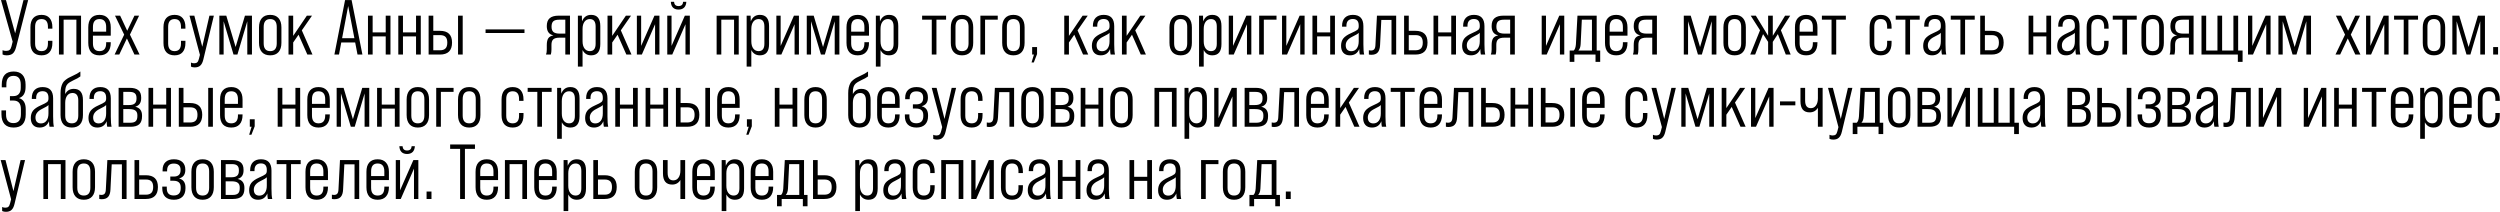 <?xml version="1.0" encoding="UTF-8"?> <svg xmlns="http://www.w3.org/2000/svg" width="3116" height="264" viewBox="0 0 3116 264" fill="none"><path d="M18.885 41.519L29.264 0.1H35.084L20.146 58.494C19.176 62.309 17.786 65.025 15.975 66.642C14.164 68.194 11.578 68.97 8.215 68.97C6.146 68.97 4.464 68.614 3.171 67.903V62.568C4.529 63.15 5.984 63.441 7.536 63.441C9.476 63.441 10.963 63.021 11.998 62.18C13.033 61.275 13.809 59.787 14.326 57.718L15.781 51.898L1.231 0.1H7.439L18.885 41.519ZM51.804 68.97C47.278 68.97 43.818 67.644 41.425 64.993C39.097 62.342 37.933 58.526 37.933 53.547V33.953C37.933 28.974 39.097 25.158 41.425 22.507C43.818 19.856 47.278 18.53 51.804 18.53C56.202 18.53 59.532 19.856 61.795 22.507C64.123 25.158 65.287 28.974 65.287 33.953V35.699H59.758V33.468C59.758 27.001 57.107 23.768 51.804 23.768C46.437 23.768 43.753 27.001 43.753 33.468V54.129C43.753 60.531 46.437 63.732 51.804 63.732C57.107 63.732 59.758 60.531 59.758 54.129V50.831H65.287V53.547C65.287 58.526 64.123 62.342 61.795 64.993C59.532 67.644 56.202 68.97 51.804 68.97ZM73.476 19.5H101.024V68H95.204V24.544H79.296V68H73.476V19.5ZM123.988 18.53C128.515 18.53 131.975 19.888 134.367 22.604C136.825 25.255 138.053 29.103 138.053 34.147V44.429H115.84V53.935C115.84 60.466 118.556 63.732 123.988 63.732C129.55 63.732 132.33 60.466 132.33 53.935V52.577H138.053V53.353C138.053 58.397 136.825 62.277 134.367 64.993C131.975 67.644 128.515 68.97 123.988 68.97C119.397 68.97 115.905 67.644 113.512 64.993C111.184 62.277 110.02 58.397 110.02 53.353V34.147C110.02 29.103 111.184 25.255 113.512 22.604C115.905 19.888 119.397 18.53 123.988 18.53ZM115.84 33.662V39.482H132.33V33.662C132.33 27.066 129.55 23.768 123.988 23.768C118.556 23.768 115.84 27.066 115.84 33.662ZM148.663 68H142.843L154.774 43.168L143.328 19.5H149.73L158.557 38.318L167.578 19.5H173.398L161.952 43.168L173.98 68H167.578L158.169 47.921L148.663 68ZM217.626 68.97C213.1 68.97 209.64 67.644 207.247 64.993C204.919 62.342 203.755 58.526 203.755 53.547V33.953C203.755 28.974 204.919 25.158 207.247 22.507C209.64 19.856 213.1 18.53 217.626 18.53C222.024 18.53 225.354 19.856 227.617 22.507C229.945 25.158 231.109 28.974 231.109 33.953V35.699H225.58V33.468C225.58 27.001 222.929 23.768 217.626 23.768C212.259 23.768 209.575 27.001 209.575 33.468V54.129C209.575 60.531 212.259 63.732 217.626 63.732C222.929 63.732 225.58 60.531 225.58 54.129V50.831H231.109V53.547C231.109 58.526 229.945 62.342 227.617 64.993C225.354 67.644 222.024 68.97 217.626 68.97ZM242.693 84.005C240.818 84.005 239.266 83.682 238.037 83.035V77.991C239.201 78.573 240.494 78.864 241.917 78.864C243.663 78.864 244.956 78.476 245.797 77.7C246.702 76.924 247.414 75.469 247.931 73.335L249.192 68.388L236.194 19.5H242.208L252.102 58.3L261.026 19.5H266.555L253.46 74.111C252.619 77.668 251.358 80.19 249.677 81.677C248.06 83.229 245.732 84.005 242.693 84.005ZM293.673 58.591L305.313 19.5H314.043V68H308.223V26.484L295.904 68H291.054L278.735 26.484V68H273.4V19.5H282.033L293.673 58.591ZM322.824 53.353V34.147C322.824 29.168 324.021 25.32 326.413 22.604C328.806 19.888 332.266 18.53 336.792 18.53C341.319 18.53 344.779 19.888 347.171 22.604C349.564 25.32 350.76 29.168 350.76 34.147V53.353C350.76 58.332 349.564 62.18 347.171 64.896C344.779 67.612 341.319 68.97 336.792 68.97C332.266 68.97 328.806 67.612 326.413 64.896C324.021 62.18 322.824 58.332 322.824 53.353ZM344.94 53.935V33.662C344.94 27.066 342.224 23.768 336.792 23.768C331.36 23.768 328.644 27.066 328.644 33.662V53.935C328.644 60.466 331.36 63.732 336.792 63.732C342.224 63.732 344.94 60.466 344.94 53.935ZM389.475 68H383.073L372.112 43.265L365.419 52.965V68H359.599V19.5H365.419V44.72L382.491 19.5H388.893L376.186 37.833L389.475 68ZM451.716 68H445.605L442.695 52.965H425.332L422.519 68H416.796L430.085 0.1H438.233L451.716 68ZM433.965 7.472L426.399 47.63H441.725L433.965 7.472ZM480.756 40.355V19.5H486.673V68H480.756V45.399H464.46V68H458.64V19.5H464.46V40.355H480.756ZM518.552 40.355V19.5H524.469V68H518.552V45.399H502.256V68H496.436V19.5H502.256V40.355H518.552ZM534.232 68V19.5H540.052V38.415H548.297C558.385 38.415 563.429 43.297 563.429 53.062C563.429 63.021 558.385 68 548.297 68H534.232ZM576.718 68H570.898V19.5H576.718V68ZM548.297 43.75H540.052V62.665H548.297C551.401 62.665 553.697 61.921 555.184 60.434C556.736 58.947 557.512 56.489 557.512 53.062C557.512 49.893 556.801 47.565 555.378 46.078C553.956 44.526 551.595 43.75 548.297 43.75ZM653.712 41.131H605.212V36.669H653.712V41.131ZM686.564 68H680.55C681.196 66.448 681.52 64.314 681.52 61.598V56.263C681.52 52.448 682.134 49.602 683.363 47.727C684.656 45.852 686.758 44.655 689.668 44.138V44.041C684.236 42.877 681.52 39.029 681.52 32.498C681.52 28.036 682.716 24.77 685.109 22.701C687.566 20.567 691.349 19.5 696.458 19.5H710.426V68H704.606V46.951H697.525C693.839 46.951 691.22 47.63 689.668 48.988C688.116 50.346 687.34 52.642 687.34 55.875V61.598C687.34 63.991 687.081 66.125 686.564 68ZM697.719 41.907H704.606V24.544H696.846C693.483 24.544 691.058 25.223 689.571 26.581C688.148 27.939 687.437 30.17 687.437 33.274V33.371C687.437 36.41 688.245 38.609 689.862 39.967C691.478 41.26 694.097 41.907 697.719 41.907ZM736.771 18.53C744.402 18.53 748.217 23.186 748.217 32.498V54.905C748.217 64.282 744.402 68.97 736.771 68.97C731.921 68.97 728.364 66.771 726.101 62.374V83.035H720.281V19.5H725.228L725.422 26.678C727.556 21.246 731.339 18.53 736.771 18.53ZM742.397 54.517V33.08C742.397 26.872 739.972 23.768 735.122 23.768C732.406 23.768 730.207 24.867 728.526 27.066C726.909 29.265 726.101 32.272 726.101 36.087V51.413C726.101 55.228 726.909 58.235 728.526 60.434C730.207 62.633 732.406 63.732 735.122 63.732C739.972 63.732 742.397 60.66 742.397 54.517ZM787.098 68H780.696L769.735 43.265L763.042 52.965V68H757.222V19.5H763.042V44.72L780.114 19.5H786.516L773.809 37.833L787.098 68ZM799.124 57.233L815.711 19.5H821.919V68H816.487V30.17L799.997 68H793.789V19.5H799.124V57.233ZM836.142 2.234H840.119C840.377 5.791 842.253 7.569 845.745 7.569C849.301 7.569 851.209 5.791 851.468 2.234H855.445C855.315 5.273 854.41 7.666 852.729 9.412C851.047 11.093 848.719 11.934 845.745 11.934C842.77 11.934 840.442 11.093 838.761 9.412C837.144 7.731 836.271 5.338 836.142 2.234ZM837.015 57.233L853.602 19.5H859.81V68H854.378V30.17L837.888 68H831.68V19.5H837.015V57.233ZM893.207 19.5H920.755V68H914.935V24.544H899.027V68H893.207V19.5ZM947.114 18.53C954.745 18.53 958.56 23.186 958.56 32.498V54.905C958.56 64.282 954.745 68.97 947.114 68.97C942.264 68.97 938.708 66.771 936.444 62.374V83.035H930.624V19.5H935.571L935.765 26.678C937.899 21.246 941.682 18.53 947.114 18.53ZM952.74 54.517V33.08C952.74 26.872 950.315 23.768 945.465 23.768C942.749 23.768 940.551 24.867 938.869 27.066C937.253 29.265 936.444 32.272 936.444 36.087V51.413C936.444 55.228 937.253 58.235 938.869 60.434C940.551 62.633 942.749 63.732 945.465 63.732C950.315 63.732 952.74 60.66 952.74 54.517ZM972.998 57.233L989.585 19.5H995.793V68H990.361V30.17L973.871 68H967.663V19.5H972.998V57.233ZM1025.83 58.591L1037.47 19.5H1046.2V68H1040.38V26.484L1028.06 68H1023.21L1010.89 26.484V68H1005.55V19.5H1014.19L1025.83 58.591ZM1069.04 18.53C1073.57 18.53 1077.03 19.888 1079.42 22.604C1081.88 25.255 1083.11 29.103 1083.11 34.147V44.429H1060.89V53.935C1060.89 60.466 1063.61 63.732 1069.04 63.732C1074.6 63.732 1077.38 60.466 1077.38 53.935V52.577H1083.11V53.353C1083.11 58.397 1081.88 62.277 1079.42 64.993C1077.03 67.644 1073.57 68.97 1069.04 68.97C1064.45 68.97 1060.96 67.644 1058.57 64.993C1056.24 62.277 1055.07 58.397 1055.07 53.353V34.147C1055.07 29.103 1056.24 25.255 1058.57 22.604C1060.96 19.888 1064.45 18.53 1069.04 18.53ZM1060.89 33.662V39.482H1077.38V33.662C1077.38 27.066 1074.6 23.768 1069.04 23.768C1063.61 23.768 1060.89 27.066 1060.89 33.662ZM1108.15 18.53C1115.78 18.53 1119.6 23.186 1119.6 32.498V54.905C1119.6 64.282 1115.78 68.97 1108.15 68.97C1103.3 68.97 1099.74 66.771 1097.48 62.374V83.035H1091.66V19.5H1096.61L1096.8 26.678C1098.93 21.246 1102.72 18.53 1108.15 18.53ZM1113.78 54.517V33.08C1113.78 26.872 1111.35 23.768 1106.5 23.768C1103.78 23.768 1101.59 24.867 1099.9 27.066C1098.29 29.265 1097.48 32.272 1097.48 36.087V51.413C1097.48 55.228 1098.29 58.235 1099.9 60.434C1101.59 62.633 1103.78 63.732 1106.5 63.732C1111.35 63.732 1113.78 60.66 1113.78 54.517ZM1167.18 68H1161.36V24.544H1149.33V19.5H1179.2V24.544H1167.18V68ZM1185.09 53.353V34.147C1185.09 29.168 1186.28 25.32 1188.68 22.604C1191.07 19.888 1194.53 18.53 1199.06 18.53C1203.58 18.53 1207.04 19.888 1209.43 22.604C1211.83 25.32 1213.02 29.168 1213.02 34.147V53.353C1213.02 58.332 1211.83 62.18 1209.43 64.896C1207.04 67.612 1203.58 68.97 1199.06 68.97C1194.53 68.97 1191.07 67.612 1188.68 64.896C1186.28 62.18 1185.09 58.332 1185.09 53.353ZM1207.2 53.935V33.662C1207.2 27.066 1204.49 23.768 1199.06 23.768C1193.62 23.768 1190.91 27.066 1190.91 33.662V53.935C1190.91 60.466 1193.62 63.732 1199.06 63.732C1204.49 63.732 1207.2 60.466 1207.2 53.935ZM1227.78 68H1221.96V19.5H1243.59V24.544H1227.78V68ZM1249.12 53.353V34.147C1249.12 29.168 1250.32 25.32 1252.71 22.604C1255.1 19.888 1258.56 18.53 1263.09 18.53C1267.62 18.53 1271.08 19.888 1273.47 22.604C1275.86 25.32 1277.06 29.168 1277.06 34.147V53.353C1277.06 58.332 1275.86 62.18 1273.47 64.896C1271.08 67.612 1267.62 68.97 1263.09 68.97C1258.56 68.97 1255.1 67.612 1252.71 64.896C1250.32 62.18 1249.12 58.332 1249.12 53.353ZM1271.24 53.935V33.662C1271.24 27.066 1268.52 23.768 1263.09 23.768C1257.66 23.768 1254.94 27.066 1254.94 33.662V53.935C1254.94 60.466 1257.66 63.732 1263.09 63.732C1268.52 63.732 1271.24 60.466 1271.24 53.935ZM1288.52 77.894H1285.7L1288.71 68H1286.48V58.688H1292.59V67.418L1288.52 77.894ZM1356.37 68H1349.96L1339 43.265L1332.31 52.965V68H1326.49V19.5H1332.31V44.72L1349.38 19.5H1355.78L1343.08 37.833L1356.37 68ZM1389.73 68H1384.3C1383.91 66.642 1383.69 64.346 1383.62 61.113C1381.49 66.351 1377.57 68.97 1371.88 68.97C1368.46 68.97 1365.77 67.935 1363.83 65.866C1361.89 63.732 1360.92 60.822 1360.92 57.136C1360.92 53.45 1361.83 50.411 1363.64 48.018C1365.51 45.625 1368.68 43.427 1373.15 41.422C1377.41 39.547 1380.13 38.124 1381.29 37.154C1382.39 36.184 1382.94 34.794 1382.94 32.983V31.722C1382.94 26.355 1380.48 23.671 1375.57 23.671C1373.05 23.671 1371.08 24.382 1369.65 25.805C1368.3 27.228 1367.62 29.297 1367.62 32.013V33.274H1362.18V32.304C1362.18 27.907 1363.35 24.512 1365.68 22.119C1368.07 19.726 1371.4 18.53 1375.67 18.53C1384.4 18.53 1388.76 23.218 1388.76 32.595V55.196C1388.76 61.21 1389.09 65.478 1389.73 68ZM1373.63 63.829C1376.48 63.829 1378.74 62.73 1380.42 60.531C1382.1 58.332 1382.94 55.293 1382.94 51.413V40.84C1382.3 41.875 1379.61 43.524 1374.89 45.787C1369.46 48.438 1366.74 51.963 1366.74 56.36C1366.74 58.753 1367.33 60.596 1368.49 61.889C1369.72 63.182 1371.43 63.829 1373.63 63.829ZM1428.26 68H1421.86L1410.9 43.265L1404.21 52.965V68H1398.39V19.5H1404.21V44.72L1421.28 19.5H1427.68L1414.97 37.833L1428.26 68ZM1457.62 53.353V34.147C1457.62 29.168 1458.82 25.32 1461.21 22.604C1463.6 19.888 1467.06 18.53 1471.59 18.53C1476.12 18.53 1479.58 19.888 1481.97 22.604C1484.36 25.32 1485.56 29.168 1485.56 34.147V53.353C1485.56 58.332 1484.36 62.18 1481.97 64.896C1479.58 67.612 1476.12 68.97 1471.59 68.97C1467.06 68.97 1463.6 67.612 1461.21 64.896C1458.82 62.18 1457.62 58.332 1457.62 53.353ZM1479.74 53.935V33.662C1479.74 27.066 1477.02 23.768 1471.59 23.768C1466.16 23.768 1463.44 27.066 1463.44 33.662V53.935C1463.44 60.466 1466.16 63.732 1471.59 63.732C1477.02 63.732 1479.74 60.466 1479.74 53.935ZM1510.98 18.53C1518.61 18.53 1522.43 23.186 1522.43 32.498V54.905C1522.43 64.282 1518.61 68.97 1510.98 68.97C1506.13 68.97 1502.58 66.771 1500.31 62.374V83.035H1494.49V19.5H1499.44L1499.63 26.678C1501.77 21.246 1505.55 18.53 1510.98 18.53ZM1516.61 54.517V33.08C1516.61 26.872 1514.18 23.768 1509.33 23.768C1506.62 23.768 1504.42 24.867 1502.74 27.066C1501.12 29.265 1500.31 32.272 1500.31 36.087V51.413C1500.31 55.228 1501.12 58.235 1502.74 60.434C1504.42 62.633 1506.62 63.732 1509.33 63.732C1514.18 63.732 1516.61 60.66 1516.61 54.517ZM1536.87 57.233L1553.45 19.5H1559.66V68H1554.23V30.17L1537.74 68H1531.53V19.5H1536.87V57.233ZM1575.24 68H1569.42V19.5H1591.05V24.544H1575.24V68ZM1603.27 57.233L1619.86 19.5H1626.06V68H1620.63V30.17L1604.14 68H1597.93V19.5H1603.27V57.233ZM1657.94 40.355V19.5H1663.86V68H1657.94V45.399H1641.65V68H1635.83V19.5H1641.65V40.355H1657.94ZM1700.3 68H1694.86C1694.48 66.642 1694.25 64.346 1694.19 61.113C1692.05 66.351 1688.14 68.97 1682.45 68.97C1679.02 68.97 1676.34 67.935 1674.4 65.866C1672.46 63.732 1671.49 60.822 1671.49 57.136C1671.49 53.45 1672.39 50.411 1674.2 48.018C1676.08 45.625 1679.25 43.427 1683.71 41.422C1687.98 39.547 1690.69 38.124 1691.86 37.154C1692.96 36.184 1693.51 34.794 1693.51 32.983V31.722C1693.51 26.355 1691.05 23.671 1686.13 23.671C1683.61 23.671 1681.64 24.382 1680.22 25.805C1678.86 27.228 1678.18 29.297 1678.18 32.013V33.274H1672.75V32.304C1672.75 27.907 1673.91 24.512 1676.24 22.119C1678.63 19.726 1681.96 18.53 1686.23 18.53C1694.96 18.53 1699.33 23.218 1699.33 32.595V55.196C1699.33 61.21 1699.65 65.478 1700.3 68ZM1684.19 63.829C1687.04 63.829 1689.3 62.73 1690.98 60.531C1692.67 58.332 1693.51 55.293 1693.51 51.413V40.84C1692.86 41.875 1690.18 43.524 1685.46 45.787C1680.02 48.438 1677.31 51.963 1677.31 56.36C1677.31 58.753 1677.89 60.596 1679.05 61.889C1680.28 63.182 1682 63.829 1684.19 63.829ZM1709.24 68.291C1707.88 68.291 1706.85 68.162 1706.14 67.903V62.665C1706.85 62.859 1707.69 62.956 1708.66 62.956C1710.67 62.956 1712.09 62.406 1712.93 61.307C1713.83 60.208 1714.32 58.235 1714.38 55.39L1716.23 19.5H1740.19V68H1734.37V24.835H1721.66L1720.11 56.263C1719.91 60.402 1718.94 63.441 1717.2 65.381C1715.52 67.321 1712.86 68.291 1709.24 68.291ZM1750.07 68V19.5H1755.89V38.415H1764.13C1774.22 38.415 1779.26 43.297 1779.26 53.062C1779.26 63.021 1774.22 68 1764.13 68H1750.07ZM1764.13 43.75H1755.89V62.665H1764.13C1767.23 62.665 1769.53 61.921 1771.02 60.434C1772.57 58.947 1773.35 56.489 1773.35 53.062C1773.35 49.893 1772.63 47.565 1771.21 46.078C1769.79 44.526 1767.43 43.75 1764.13 43.75ZM1808.84 40.355V19.5H1814.76V68H1808.84V45.399H1792.54V68H1786.72V19.5H1792.54V40.355H1808.84ZM1851.2 68H1845.76C1845.38 66.642 1845.15 64.346 1845.08 61.113C1842.95 66.351 1839.04 68.97 1833.35 68.97C1829.92 68.97 1827.24 67.935 1825.3 65.866C1823.36 63.732 1822.39 60.822 1822.39 57.136C1822.39 53.45 1823.29 50.411 1825.1 48.018C1826.98 45.625 1830.15 43.427 1834.61 41.422C1838.88 39.547 1841.59 38.124 1842.76 37.154C1843.86 36.184 1844.41 34.794 1844.41 32.983V31.722C1844.41 26.355 1841.95 23.671 1837.03 23.671C1834.51 23.671 1832.54 24.382 1831.12 25.805C1829.76 27.228 1829.08 29.297 1829.08 32.013V33.274H1823.65V32.304C1823.65 27.907 1824.81 24.512 1827.14 22.119C1829.53 19.726 1832.86 18.53 1837.13 18.53C1845.86 18.53 1850.23 23.218 1850.23 32.595V55.196C1850.23 61.21 1850.55 65.478 1851.2 68ZM1835.09 63.829C1837.94 63.829 1840.2 62.73 1841.88 60.531C1843.56 58.332 1844.41 55.293 1844.41 51.413V40.84C1843.76 41.875 1841.08 43.524 1836.35 45.787C1830.92 48.438 1828.21 51.963 1828.21 56.36C1828.21 58.753 1828.79 60.596 1829.95 61.889C1831.18 63.182 1832.89 63.829 1835.09 63.829ZM1864.22 68H1858.2C1858.85 66.448 1859.17 64.314 1859.17 61.598V56.263C1859.17 52.448 1859.79 49.602 1861.02 47.727C1862.31 45.852 1864.41 44.655 1867.32 44.138V44.041C1861.89 42.877 1859.17 39.029 1859.17 32.498C1859.17 28.036 1860.37 24.77 1862.76 22.701C1865.22 20.567 1869 19.5 1874.11 19.5H1888.08V68H1882.26V46.951H1875.18C1871.49 46.951 1868.87 47.63 1867.32 48.988C1865.77 50.346 1864.99 52.642 1864.99 55.875V61.598C1864.99 63.991 1864.73 66.125 1864.22 68ZM1875.37 41.907H1882.26V24.544H1874.5C1871.14 24.544 1868.71 25.223 1867.22 26.581C1865.8 27.939 1865.09 30.17 1865.09 33.274V33.371C1865.09 36.41 1865.9 38.609 1867.51 39.967C1869.13 41.26 1871.75 41.907 1875.37 41.907ZM1926.91 57.233L1943.49 19.5H1949.7V68H1944.27V30.17L1927.78 68H1921.57V19.5H1926.91V57.233ZM1990.11 19.5V62.956H1994.48V77.118H1988.66V68H1962.27V77.118H1956.45V62.956H1961.5C1962.99 61.663 1963.89 59.076 1964.21 55.196L1966.15 19.5H1990.11ZM1967.32 62.956H1984.2V24.544H1971.59L1970.13 54.905C1969.94 58.591 1969 61.275 1967.32 62.956ZM2014.43 18.53C2018.95 18.53 2022.41 19.888 2024.8 22.604C2027.26 25.255 2028.49 29.103 2028.49 34.147V44.429H2006.28V53.935C2006.28 60.466 2008.99 63.732 2014.43 63.732C2019.99 63.732 2022.77 60.466 2022.77 53.935V52.577H2028.49V53.353C2028.49 58.397 2027.26 62.277 2024.8 64.993C2022.41 67.644 2018.95 68.97 2014.43 68.97C2009.83 68.97 2006.34 67.644 2003.95 64.993C2001.62 62.277 2000.46 58.397 2000.46 53.353V34.147C2000.46 29.103 2001.62 25.255 2003.95 22.604C2006.34 19.888 2009.83 18.53 2014.43 18.53ZM2006.28 33.662V39.482H2022.77V33.662C2022.77 27.066 2019.99 23.768 2014.43 23.768C2008.99 23.768 2006.28 27.066 2006.28 33.662ZM2041.31 68H2035.3C2035.94 66.448 2036.27 64.314 2036.27 61.598V56.263C2036.27 52.448 2036.88 49.602 2038.11 47.727C2039.4 45.852 2041.5 44.655 2044.41 44.138V44.041C2038.98 42.877 2036.27 39.029 2036.27 32.498C2036.27 28.036 2037.46 24.77 2039.86 22.701C2042.31 20.567 2046.1 19.5 2051.2 19.5H2065.17V68H2059.35V46.951H2052.27C2048.59 46.951 2045.97 47.63 2044.41 48.988C2042.86 50.346 2042.09 52.642 2042.09 55.875V61.598C2042.09 63.991 2041.83 66.125 2041.31 68ZM2052.47 41.907H2059.35V24.544H2051.59C2048.23 24.544 2045.8 25.223 2044.32 26.581C2042.89 27.939 2042.18 30.17 2042.18 33.274V33.371C2042.18 36.41 2042.99 38.609 2044.61 39.967C2046.23 41.26 2048.84 41.907 2052.47 41.907ZM2118.94 58.591L2130.58 19.5H2139.31V68H2133.49V26.484L2121.17 68H2116.32L2104 26.484V68H2098.67V19.5H2107.3L2118.94 58.591ZM2148.09 53.353V34.147C2148.09 29.168 2149.29 25.32 2151.68 22.604C2154.07 19.888 2157.53 18.53 2162.06 18.53C2166.58 18.53 2170.04 19.888 2172.44 22.604C2174.83 25.32 2176.03 29.168 2176.03 34.147V53.353C2176.03 58.332 2174.83 62.18 2172.44 64.896C2170.04 67.612 2166.58 68.97 2162.06 68.97C2157.53 68.97 2154.07 67.612 2151.68 64.896C2149.29 62.18 2148.09 58.332 2148.09 53.353ZM2170.21 53.935V33.662C2170.21 27.066 2167.49 23.768 2162.06 23.768C2156.63 23.768 2153.91 27.066 2153.91 33.662V53.935C2153.91 60.466 2156.63 63.732 2162.06 63.732C2167.49 63.732 2170.21 60.466 2170.21 53.935ZM2231.92 68H2225.81L2215.92 42.489L2209.61 52.189V68H2203.79V52.189L2197.49 42.489L2187.59 68H2181.48L2193.7 37.736L2182.06 19.5H2188.46L2203.79 44.623V19.5H2209.61V44.623L2224.94 19.5H2231.34L2219.7 37.736L2231.92 68ZM2251.2 18.53C2255.72 18.53 2259.18 19.888 2261.58 22.604C2264.03 25.255 2265.26 29.103 2265.26 34.147V44.429H2243.05V53.935C2243.05 60.466 2245.77 63.732 2251.2 63.732C2256.76 63.732 2259.54 60.466 2259.54 53.935V52.577H2265.26V53.353C2265.26 58.397 2264.03 62.277 2261.58 64.993C2259.18 67.644 2255.72 68.97 2251.2 68.97C2246.61 68.97 2243.11 67.644 2240.72 64.993C2238.39 62.277 2237.23 58.397 2237.23 53.353V34.147C2237.23 29.103 2238.39 25.255 2240.72 22.604C2243.11 19.888 2246.61 18.53 2251.2 18.53ZM2243.05 33.662V39.482H2259.54V33.662C2259.54 27.066 2256.76 23.768 2251.2 23.768C2245.77 23.768 2243.05 27.066 2243.05 33.662ZM2288.66 68H2282.84V24.544H2270.81V19.5H2300.68V24.544H2288.66V68ZM2344.17 68.97C2339.65 68.97 2336.19 67.644 2333.79 64.993C2331.47 62.342 2330.3 58.526 2330.3 53.547V33.953C2330.3 28.974 2331.47 25.158 2333.79 22.507C2336.19 19.856 2339.65 18.53 2344.17 18.53C2348.57 18.53 2351.9 19.856 2354.16 22.507C2356.49 25.158 2357.66 28.974 2357.66 33.953V35.699H2352.13V33.468C2352.13 27.001 2349.48 23.768 2344.17 23.768C2338.81 23.768 2336.12 27.001 2336.12 33.468V54.129C2336.12 60.531 2338.81 63.732 2344.17 63.732C2349.48 63.732 2352.13 60.531 2352.13 54.129V50.831H2357.66V53.547C2357.66 58.526 2356.49 62.342 2354.16 64.993C2351.9 67.644 2348.57 68.97 2344.17 68.97ZM2380.69 68H2374.87V24.544H2362.84V19.5H2392.71V24.544H2380.69V68ZM2425.86 68H2420.43C2420.04 66.642 2419.82 64.346 2419.75 61.113C2417.62 66.351 2413.71 68.97 2408.02 68.97C2404.59 68.97 2401.9 67.935 2399.96 65.866C2398.02 63.732 2397.05 60.822 2397.05 57.136C2397.05 53.45 2397.96 50.411 2399.77 48.018C2401.65 45.625 2404.81 43.427 2409.28 41.422C2413.54 39.547 2416.26 38.124 2417.42 37.154C2418.52 36.184 2419.07 34.794 2419.07 32.983V31.722C2419.07 26.355 2416.62 23.671 2411.7 23.671C2409.18 23.671 2407.21 24.382 2405.78 25.805C2404.43 27.228 2403.75 29.297 2403.75 32.013V33.274H2398.32V32.304C2398.32 27.907 2399.48 24.512 2401.81 22.119C2404.2 19.726 2407.53 18.53 2411.8 18.53C2420.53 18.53 2424.89 23.218 2424.89 32.595V55.196C2424.89 61.21 2425.22 65.478 2425.86 68ZM2409.76 63.829C2412.61 63.829 2414.87 62.73 2416.55 60.531C2418.23 58.332 2419.07 55.293 2419.07 51.413V40.84C2418.43 41.875 2415.74 43.524 2411.02 45.787C2405.59 48.438 2402.87 51.963 2402.87 56.36C2402.87 58.753 2403.46 60.596 2404.62 61.889C2405.85 63.182 2407.56 63.829 2409.76 63.829ZM2449.27 68H2443.45V24.544H2431.42V19.5H2461.3V24.544H2449.27V68ZM2468.15 68V19.5H2473.97V38.415H2482.21C2492.3 38.415 2497.35 43.297 2497.35 53.062C2497.35 63.021 2492.3 68 2482.21 68H2468.15ZM2482.21 43.75H2473.97V62.665H2482.21C2485.32 62.665 2487.61 61.921 2489.1 60.434C2490.65 58.947 2491.43 56.489 2491.43 53.062C2491.43 49.893 2490.72 47.565 2489.3 46.078C2487.87 44.526 2485.51 43.75 2482.21 43.75ZM2550.56 40.355V19.5H2556.48V68H2550.56V45.399H2534.27V68H2528.45V19.5H2534.27V40.355H2550.56ZM2592.92 68H2587.48C2587.1 66.642 2586.87 64.346 2586.81 61.113C2584.67 66.351 2580.76 68.97 2575.07 68.97C2571.64 68.97 2568.96 67.935 2567.02 65.866C2565.08 63.732 2564.11 60.822 2564.11 57.136C2564.11 53.45 2565.01 50.411 2566.82 48.018C2568.7 45.625 2571.87 43.427 2576.33 41.422C2580.6 39.547 2583.31 38.124 2584.48 37.154C2585.58 36.184 2586.13 34.794 2586.13 32.983V31.722C2586.13 26.355 2583.67 23.671 2578.75 23.671C2576.23 23.671 2574.26 24.382 2572.84 25.805C2571.48 27.228 2570.8 29.297 2570.8 32.013V33.274H2565.37V32.304C2565.37 27.907 2566.53 24.512 2568.86 22.119C2571.25 19.726 2574.58 18.53 2578.85 18.53C2587.58 18.53 2591.95 23.218 2591.95 32.595V55.196C2591.95 61.21 2592.27 65.478 2592.92 68ZM2576.81 63.829C2579.66 63.829 2581.92 62.73 2583.6 60.531C2585.29 58.332 2586.13 55.293 2586.13 51.413V40.84C2585.48 41.875 2582.8 43.524 2578.08 45.787C2572.64 48.438 2569.93 51.963 2569.93 56.36C2569.93 58.753 2570.51 60.596 2571.67 61.889C2572.9 63.182 2574.62 63.829 2576.81 63.829ZM2614.67 68.97C2610.14 68.97 2606.68 67.644 2604.29 64.993C2601.96 62.342 2600.8 58.526 2600.8 53.547V33.953C2600.8 28.974 2601.96 25.158 2604.29 22.507C2606.68 19.856 2610.14 18.53 2614.67 18.53C2619.06 18.53 2622.39 19.856 2624.66 22.507C2626.99 25.158 2628.15 28.974 2628.15 33.953V35.699H2622.62V33.468C2622.62 27.001 2619.97 23.768 2614.67 23.768C2609.3 23.768 2606.62 27.001 2606.62 33.468V54.129C2606.62 60.531 2609.3 63.732 2614.67 63.732C2619.97 63.732 2622.62 60.531 2622.62 54.129V50.831H2628.15V53.547C2628.15 58.526 2626.99 62.342 2624.66 64.993C2622.39 67.644 2619.06 68.97 2614.67 68.97ZM2651.18 68H2645.36V24.544H2633.33V19.5H2663.21V24.544H2651.18V68ZM2669.09 53.353V34.147C2669.09 29.168 2670.29 25.32 2672.68 22.604C2675.07 19.888 2678.53 18.53 2683.06 18.53C2687.59 18.53 2691.05 19.888 2693.44 22.604C2695.83 25.32 2697.03 29.168 2697.03 34.147V53.353C2697.03 58.332 2695.83 62.18 2693.44 64.896C2691.05 67.612 2687.59 68.97 2683.06 68.97C2678.53 68.97 2675.07 67.612 2672.68 64.896C2670.29 62.18 2669.09 58.332 2669.09 53.353ZM2691.21 53.935V33.662C2691.21 27.066 2688.49 23.768 2683.06 23.768C2677.63 23.768 2674.91 27.066 2674.91 33.662V53.935C2674.91 60.466 2677.63 63.732 2683.06 63.732C2688.49 63.732 2691.21 60.466 2691.21 53.935ZM2710.23 68H2704.22C2704.86 66.448 2705.19 64.314 2705.19 61.598V56.263C2705.19 52.448 2705.8 49.602 2707.03 47.727C2708.32 45.852 2710.43 44.655 2713.34 44.138V44.041C2707.9 42.877 2705.19 39.029 2705.19 32.498C2705.19 28.036 2706.38 24.77 2708.78 22.701C2711.23 20.567 2715.02 19.5 2720.13 19.5H2734.09V68H2728.27V46.951H2721.19C2717.51 46.951 2714.89 47.63 2713.34 48.988C2711.78 50.346 2711.01 52.642 2711.01 55.875V61.598C2711.01 63.991 2710.75 66.125 2710.23 68ZM2721.39 41.907H2728.27V24.544H2720.51C2717.15 24.544 2714.73 25.223 2713.24 26.581C2711.82 27.939 2711.1 30.17 2711.1 33.274V33.371C2711.1 36.41 2711.91 38.609 2713.53 39.967C2715.15 41.26 2717.76 41.907 2721.39 41.907ZM2795.16 77.118H2789.25V68H2743.95V19.5H2749.77V62.956H2763.83V19.5H2769.65V62.956H2783.72V19.5H2789.64V62.956H2795.16V77.118ZM2807.26 57.233L2823.84 19.5H2830.05V68H2824.62V30.17L2808.13 68H2801.92V19.5H2807.26V57.233ZM2860.08 58.591L2871.72 19.5H2880.45V68H2874.63V26.484L2862.32 68H2857.47L2845.15 26.484V68H2839.81V19.5H2848.44L2860.08 58.591ZM2916.75 68H2910.93L2922.86 43.168L2911.42 19.5H2917.82L2926.65 38.318L2935.67 19.5H2941.49L2930.04 43.168L2942.07 68H2935.67L2926.26 47.921L2916.75 68ZM2954.42 57.233L2971 19.5H2977.21V68H2971.78V30.17L2955.29 68H2949.08V19.5H2954.42V57.233ZM3001.81 68H2995.99V24.544H2983.97V19.5H3013.84V24.544H3001.81V68ZM3019.73 53.353V34.147C3019.73 29.168 3020.92 25.32 3023.31 22.604C3025.71 19.888 3029.17 18.53 3033.69 18.53C3038.22 18.53 3041.68 19.888 3044.07 22.604C3046.46 25.32 3047.66 29.168 3047.66 34.147V53.353C3047.66 58.332 3046.46 62.18 3044.07 64.896C3041.68 67.612 3038.22 68.97 3033.69 68.97C3029.17 68.97 3025.71 67.612 3023.31 64.896C3020.92 62.18 3019.73 58.332 3019.73 53.353ZM3041.84 53.935V33.662C3041.84 27.066 3039.13 23.768 3033.69 23.768C3028.26 23.768 3025.55 27.066 3025.55 33.662V53.935C3025.55 60.466 3028.26 63.732 3033.69 63.732C3039.13 63.732 3041.84 60.466 3041.84 53.935ZM3076.87 58.591L3088.51 19.5H3097.24V68H3091.42V26.484L3079.1 68H3074.25L3061.93 26.484V68H3056.6V19.5H3065.23L3076.87 58.591ZM3113.59 68H3107.48V58.688H3113.59V68ZM1.813 142.48V137.63H7.536V142.771C7.536 149.884 10.608 153.441 16.751 153.441C22.959 153.441 26.063 149.723 26.063 142.286V136.078C26.063 128.9 22.927 125.311 16.654 125.311H12.386V119.782H16.751C19.661 119.782 21.892 118.909 23.444 117.163C25.061 115.352 25.869 112.798 25.869 109.5V105.426C25.869 98.183 22.862 94.562 16.848 94.562C10.899 94.562 7.924 98.086 7.924 105.135V108.821H2.201V105.523C2.201 94.594 7.148 89.13 17.042 89.13C21.892 89.13 25.578 90.553 28.1 93.398C30.622 96.179 31.883 100.22 31.883 105.523V108.433C31.883 115.87 29.167 120.461 23.735 122.207V122.304C29.296 123.985 32.077 128.577 32.077 136.078V142.577C32.077 147.88 30.816 151.954 28.294 154.799C25.772 157.58 21.989 158.97 16.945 158.97C11.966 158.97 8.183 157.547 5.596 154.702C3.074 151.792 1.813 147.718 1.813 142.48ZM67.186 158H61.755C61.367 156.642 61.14 154.346 61.075 151.113C58.941 156.351 55.029 158.97 49.339 158.97C45.911 158.97 43.227 157.935 41.288 155.866C39.347 153.732 38.377 150.822 38.377 147.136C38.377 143.45 39.283 140.411 41.093 138.018C42.969 135.625 46.138 133.427 50.599 131.422C54.867 129.547 57.584 128.124 58.748 127.154C59.847 126.184 60.397 124.794 60.397 122.983V121.722C60.397 116.355 57.939 113.671 53.025 113.671C50.502 113.671 48.53 114.382 47.108 115.805C45.749 117.228 45.071 119.297 45.071 122.013V123.274H39.639V122.304C39.639 117.907 40.803 114.512 43.13 112.119C45.523 109.726 48.853 108.53 53.121 108.53C61.852 108.53 66.216 113.218 66.216 122.595V145.196C66.216 151.21 66.54 155.478 67.186 158ZM51.084 153.829C53.93 153.829 56.193 152.73 57.874 150.531C59.556 148.332 60.397 145.293 60.397 141.413V130.84C59.75 131.875 57.066 133.524 52.346 135.787C46.913 138.438 44.197 141.963 44.197 146.36C44.197 148.753 44.779 150.596 45.944 151.889C47.172 153.182 48.886 153.829 51.084 153.829ZM91.944 110.761C99.575 110.761 103.39 115.417 103.39 124.729V143.353C103.39 148.397 102.194 152.277 99.801 154.993C97.409 157.644 93.981 158.97 89.519 158.97C84.928 158.97 81.436 157.644 79.043 154.993C76.65 152.277 75.454 148.397 75.454 143.353V115.999C75.454 110.955 76.392 106.752 78.267 103.389C78.914 102.16 80.046 100.899 81.662 99.606C83.344 98.313 84.637 97.44 85.542 96.987L90.295 94.659C94.499 92.784 97.796 90.941 100.189 89.13V95.241C98.055 96.858 95.275 98.41 91.847 99.897C88.42 101.514 85.963 103.033 84.475 104.456C82.341 106.525 81.274 109.791 81.274 114.253V117.26C83.473 112.927 87.029 110.761 91.944 110.761ZM97.57 143.935V125.214C97.57 119.006 95.145 115.902 90.295 115.902C87.579 115.902 85.38 117.001 83.699 119.2C82.082 121.399 81.274 124.406 81.274 128.221V143.935C81.274 150.466 84.022 153.732 89.519 153.732C94.886 153.732 97.57 150.466 97.57 143.935ZM139.084 158H133.652C133.264 156.642 133.038 154.346 132.973 151.113C130.839 156.351 126.927 158.97 121.236 158.97C117.809 158.97 115.125 157.935 113.185 155.866C111.245 153.732 110.275 150.822 110.275 147.136C110.275 143.45 111.18 140.411 112.991 138.018C114.866 135.625 118.035 133.427 122.497 131.422C126.765 129.547 129.481 128.124 130.645 127.154C131.744 126.184 132.294 124.794 132.294 122.983V121.722C132.294 116.355 129.837 113.671 124.922 113.671C122.4 113.671 120.428 114.382 119.005 115.805C117.647 117.228 116.968 119.297 116.968 122.013V123.274H111.536V122.304C111.536 117.907 112.7 114.512 115.028 112.119C117.421 109.726 120.751 108.53 125.019 108.53C133.749 108.53 138.114 113.218 138.114 122.595V145.196C138.114 151.21 138.437 155.478 139.084 158ZM122.982 153.829C125.827 153.829 128.091 152.73 129.772 150.531C131.453 148.332 132.294 145.293 132.294 141.413V130.84C131.647 131.875 128.964 133.524 124.243 135.787C118.811 138.438 116.095 141.963 116.095 146.36C116.095 148.753 116.677 150.596 117.841 151.889C119.07 153.182 120.783 153.829 122.982 153.829ZM162.678 158H147.837V109.5H161.708C166.493 109.5 170.05 110.47 172.378 112.41C174.77 114.285 175.967 117.357 175.967 121.625V122.401C175.967 128.092 173.542 131.616 168.692 132.974V133.071C174.253 134.364 177.034 138.018 177.034 144.032V145.099C177.034 149.496 175.87 152.762 173.542 154.896C171.214 156.965 167.592 158 162.678 158ZM153.657 114.544V130.937H160.738C163.971 130.937 166.331 130.323 167.819 129.094C169.371 127.865 170.147 125.796 170.147 122.886V122.11C170.147 119.394 169.435 117.454 168.013 116.29C166.655 115.126 164.521 114.544 161.611 114.544H153.657ZM153.657 135.981V152.956H162.678C165.652 152.956 167.819 152.309 169.177 151.016C170.535 149.723 171.214 147.621 171.214 144.711V143.644C171.214 141.057 170.438 139.15 168.886 137.921C167.334 136.628 164.715 135.981 161.029 135.981H153.657ZM207.18 130.355V109.5H213.097V158H207.18V135.399H190.884V158H185.064V109.5H190.884V130.355H207.18ZM222.86 158V109.5H228.68V128.415H236.925C247.013 128.415 252.057 133.297 252.057 143.062C252.057 153.021 247.013 158 236.925 158H222.86ZM265.346 158H259.526V109.5H265.346V158ZM236.925 133.75H228.68V152.665H236.925C240.029 152.665 242.325 151.921 243.812 150.434C245.364 148.947 246.14 146.489 246.14 143.062C246.14 139.893 245.429 137.565 244.006 136.078C242.583 134.526 240.223 133.75 236.925 133.75ZM288.244 108.53C292.771 108.53 296.23 109.888 298.623 112.604C301.08 115.255 302.309 119.103 302.309 124.147V134.429H280.096V143.935C280.096 150.466 282.812 153.732 288.244 153.732C293.805 153.732 296.586 150.466 296.586 143.935V142.577H302.309V143.353C302.309 148.397 301.08 152.277 298.623 154.993C296.23 157.644 292.771 158.97 288.244 158.97C283.653 158.97 280.161 157.644 277.768 154.993C275.44 152.277 274.276 148.397 274.276 143.353V124.147C274.276 119.103 275.44 115.255 277.768 112.604C280.161 109.888 283.653 108.53 288.244 108.53ZM280.096 123.662V129.482H296.586V123.662C296.586 117.066 293.805 113.768 288.244 113.768C282.812 113.768 280.096 117.066 280.096 123.662ZM313.383 167.894H310.57L313.577 158H311.346V148.688H317.457V157.418L313.383 167.894ZM368.214 130.355V109.5H374.131V158H368.214V135.399H351.918V158H346.098V109.5H351.918V130.355H368.214ZM396.989 108.53C401.516 108.53 404.975 109.888 407.368 112.604C409.825 115.255 411.054 119.103 411.054 124.147V134.429H388.841V143.935C388.841 150.466 391.557 153.732 396.989 153.732C402.55 153.732 405.331 150.466 405.331 143.935V142.577H411.054V143.353C411.054 148.397 409.825 152.277 407.368 154.993C404.975 157.644 401.516 158.97 396.989 158.97C392.398 158.97 388.906 157.644 386.513 154.993C384.185 152.277 383.021 148.397 383.021 143.353V124.147C383.021 119.103 384.185 115.255 386.513 112.604C388.906 109.888 392.398 108.53 396.989 108.53ZM388.841 123.662V129.482H405.331V123.662C405.331 117.066 402.55 113.768 396.989 113.768C391.557 113.768 388.841 117.066 388.841 123.662ZM439.879 148.591L451.519 109.5H460.249V158H454.429V116.484L442.11 158H437.26L424.941 116.484V158H419.606V109.5H428.239L439.879 148.591ZM492.117 130.355V109.5H498.034V158H492.117V135.399H475.821V158H470.001V109.5H475.821V130.355H492.117ZM506.826 143.353V124.147C506.826 119.168 508.023 115.32 510.415 112.604C512.808 109.888 516.268 108.53 520.794 108.53C525.321 108.53 528.781 109.888 531.173 112.604C533.566 115.32 534.762 119.168 534.762 124.147V143.353C534.762 148.332 533.566 152.18 531.173 154.896C528.781 157.612 525.321 158.97 520.794 158.97C516.268 158.97 512.808 157.612 510.415 154.896C508.023 152.18 506.826 148.332 506.826 143.353ZM528.942 143.935V123.662C528.942 117.066 526.226 113.768 520.794 113.768C515.362 113.768 512.646 117.066 512.646 123.662V143.935C512.646 150.466 515.362 153.732 520.794 153.732C526.226 153.732 528.942 150.466 528.942 143.935ZM549.518 158H543.698V109.5H565.329V114.544H549.518V158ZM570.862 143.353V124.147C570.862 119.168 572.058 115.32 574.451 112.604C576.843 109.888 580.303 108.53 584.83 108.53C589.356 108.53 592.816 109.888 595.209 112.604C597.601 115.32 598.798 119.168 598.798 124.147V143.353C598.798 148.332 597.601 152.18 595.209 154.896C592.816 157.612 589.356 158.97 584.83 158.97C580.303 158.97 576.843 157.612 574.451 154.896C572.058 152.18 570.862 148.332 570.862 143.353ZM592.978 143.935V123.662C592.978 117.066 590.262 113.768 584.83 113.768C579.398 113.768 576.682 117.066 576.682 123.662V143.935C576.682 150.466 579.398 153.732 584.83 153.732C590.262 153.732 592.978 150.466 592.978 143.935ZM639.012 158.97C634.485 158.97 631.026 157.644 628.633 154.993C626.305 152.342 625.141 148.526 625.141 143.547V123.953C625.141 118.974 626.305 115.158 628.633 112.507C631.026 109.856 634.485 108.53 639.012 108.53C643.409 108.53 646.74 109.856 649.003 112.507C651.331 115.158 652.495 118.974 652.495 123.953V125.699H646.966V123.468C646.966 117.001 644.315 113.768 639.012 113.768C633.645 113.768 630.961 117.001 630.961 123.468V144.129C630.961 150.531 633.645 153.732 639.012 153.732C644.315 153.732 646.966 150.531 646.966 144.129V140.831H652.495V143.547C652.495 148.526 651.331 152.342 649.003 154.993C646.74 157.644 643.409 158.97 639.012 158.97ZM675.525 158H669.705V114.544H657.677V109.5H687.553V114.544H675.525V158ZM710.897 108.53C718.527 108.53 722.343 113.186 722.343 122.498V144.905C722.343 154.282 718.527 158.97 710.897 158.97C706.047 158.97 702.49 156.771 700.227 152.374V173.035H694.407V109.5H699.354L699.548 116.678C701.682 111.246 705.465 108.53 710.897 108.53ZM716.523 144.517V123.08C716.523 116.872 714.098 113.768 709.248 113.768C706.532 113.768 704.333 114.867 702.652 117.066C701.035 119.265 700.227 122.272 700.227 126.087V141.413C700.227 145.228 701.035 148.235 702.652 150.434C704.333 152.633 706.532 153.732 709.248 153.732C714.098 153.732 716.523 150.66 716.523 144.517ZM758.12 158H752.688C752.3 156.642 752.073 154.346 752.009 151.113C749.875 156.351 745.962 158.97 740.272 158.97C736.844 158.97 734.161 157.935 732.221 155.866C730.281 153.732 729.311 150.822 729.311 147.136C729.311 143.45 730.216 140.411 732.027 138.018C733.902 135.625 737.071 133.427 741.533 131.422C745.801 129.547 748.517 128.124 749.681 127.154C750.78 126.184 751.33 124.794 751.33 122.983V121.722C751.33 116.355 748.872 113.671 743.958 113.671C741.436 113.671 739.463 114.382 738.041 115.805C736.683 117.228 736.004 119.297 736.004 122.013V123.274H730.572V122.304C730.572 117.907 731.736 114.512 734.064 112.119C736.456 109.726 739.787 108.53 744.055 108.53C752.785 108.53 757.15 113.218 757.15 122.595V145.196C757.15 151.21 757.473 155.478 758.12 158ZM742.018 153.829C744.863 153.829 747.126 152.73 748.808 150.531C750.489 148.332 751.33 145.293 751.33 141.413V130.84C750.683 131.875 747.999 133.524 743.279 135.787C737.847 138.438 735.131 141.963 735.131 146.36C735.131 148.753 735.713 150.596 736.877 151.889C738.105 153.182 739.819 153.829 742.018 153.829ZM788.989 130.355V109.5H794.906V158H788.989V135.399H772.693V158H766.873V109.5H772.693V130.355H788.989ZM826.784 130.355V109.5H832.701V158H826.784V135.399H810.488V158H804.668V109.5H810.488V130.355H826.784ZM842.464 158V109.5H848.284V128.415H856.529C866.617 128.415 871.661 133.297 871.661 143.062C871.661 153.021 866.617 158 856.529 158H842.464ZM884.95 158H879.13V109.5H884.95V158ZM856.529 133.75H848.284V152.665H856.529C859.633 152.665 861.929 151.921 863.416 150.434C864.968 148.947 865.744 146.489 865.744 143.062C865.744 139.893 865.033 137.565 863.61 136.078C862.188 134.526 859.827 133.75 856.529 133.75ZM907.848 108.53C912.375 108.53 915.835 109.888 918.227 112.604C920.685 115.255 921.913 119.103 921.913 124.147V134.429H899.7V143.935C899.7 150.466 902.416 153.732 907.848 153.732C913.41 153.732 916.19 150.466 916.19 143.935V142.577H921.913V143.353C921.913 148.397 920.685 152.277 918.227 154.993C915.835 157.644 912.375 158.97 907.848 158.97C903.257 158.97 899.765 157.644 897.372 154.993C895.044 152.277 893.88 148.397 893.88 143.353V124.147C893.88 119.103 895.044 115.255 897.372 112.604C899.765 109.888 903.257 108.53 907.848 108.53ZM899.7 123.662V129.482H916.19V123.662C916.19 117.066 913.41 113.768 907.848 113.768C902.416 113.768 899.7 117.066 899.7 123.662ZM932.987 167.894H930.174L933.181 158H930.95V148.688H937.061V157.418L932.987 167.894ZM987.818 130.355V109.5H993.735V158H987.818V135.399H971.522V158H965.702V109.5H971.522V130.355H987.818ZM1002.53 143.353V124.147C1002.53 119.168 1003.72 115.32 1006.12 112.604C1008.51 109.888 1011.97 108.53 1016.5 108.53C1021.02 108.53 1024.48 109.888 1026.88 112.604C1029.27 115.32 1030.46 119.168 1030.46 124.147V143.353C1030.46 148.332 1029.27 152.18 1026.88 154.896C1024.48 157.612 1021.02 158.97 1016.5 158.97C1011.97 158.97 1008.51 157.612 1006.12 154.896C1003.72 152.18 1002.53 148.332 1002.53 143.353ZM1024.64 143.935V123.662C1024.64 117.066 1021.93 113.768 1016.5 113.768C1011.06 113.768 1008.35 117.066 1008.35 123.662V143.935C1008.35 150.466 1011.06 153.732 1016.5 153.732C1021.93 153.732 1024.64 150.466 1024.64 143.935ZM1073.69 110.761C1081.32 110.761 1085.13 115.417 1085.13 124.729V143.353C1085.13 148.397 1083.94 152.277 1081.54 154.993C1079.15 157.644 1075.72 158.97 1071.26 158.97C1066.67 158.97 1063.18 157.644 1060.78 154.993C1058.39 152.277 1057.2 148.397 1057.2 143.353V115.999C1057.2 110.955 1058.13 106.752 1060.01 103.389C1060.66 102.16 1061.79 100.899 1063.4 99.606C1065.09 98.313 1066.38 97.44 1067.28 96.987L1072.04 94.659C1076.24 92.784 1079.54 90.941 1081.93 89.13V95.241C1079.8 96.858 1077.02 98.41 1073.59 99.897C1070.16 101.514 1067.7 103.033 1066.22 104.456C1064.08 106.525 1063.02 109.791 1063.02 114.253V117.26C1065.21 112.927 1068.77 110.761 1073.69 110.761ZM1079.31 143.935V125.214C1079.31 119.006 1076.89 115.902 1072.04 115.902C1069.32 115.902 1067.12 117.001 1065.44 119.2C1063.82 121.399 1063.02 124.406 1063.02 128.221V143.935C1063.02 150.466 1065.76 153.732 1071.26 153.732C1076.63 153.732 1079.31 150.466 1079.31 143.935ZM1107.25 108.53C1111.77 108.53 1115.23 109.888 1117.62 112.604C1120.08 115.255 1121.31 119.103 1121.31 124.147V134.429H1099.1V143.935C1099.1 150.466 1101.81 153.732 1107.25 153.732C1112.81 153.732 1115.59 150.466 1115.59 143.935V142.577H1121.31V143.353C1121.31 148.397 1120.08 152.277 1117.62 154.993C1115.23 157.644 1111.77 158.97 1107.25 158.97C1102.65 158.97 1099.16 157.644 1096.77 154.993C1094.44 152.277 1093.28 148.397 1093.28 143.353V124.147C1093.28 119.103 1094.44 115.255 1096.77 112.604C1099.16 109.888 1102.65 108.53 1107.25 108.53ZM1099.1 123.662V129.482H1115.59V123.662C1115.59 117.066 1112.81 113.768 1107.25 113.768C1101.81 113.768 1099.1 117.066 1099.1 123.662ZM1142.28 158.97C1137.62 158.97 1134.03 157.741 1131.51 155.284C1129.05 152.762 1127.83 149.27 1127.83 144.808V142.577H1133.45V144.711C1133.45 150.66 1136.33 153.635 1142.08 153.635C1147.9 153.635 1150.81 150.596 1150.81 144.517V143.547C1150.81 138.05 1147.84 135.302 1141.89 135.302H1137.82V130.064H1142.08C1147.78 130.064 1150.62 127.445 1150.62 122.207V121.625C1150.62 116.452 1147.78 113.865 1142.08 113.865C1136.59 113.865 1133.84 116.807 1133.84 122.692V123.662H1128.21V121.916C1128.21 117.648 1129.44 114.35 1131.9 112.022C1134.36 109.694 1137.85 108.53 1142.38 108.53C1146.9 108.53 1150.39 109.662 1152.85 111.925C1155.31 114.188 1156.54 117.325 1156.54 121.334V121.916C1156.54 127.477 1153.98 130.969 1148.87 132.392V132.489C1154.11 133.847 1156.73 137.565 1156.73 143.644V144.808C1156.73 149.27 1155.47 152.762 1152.95 155.284C1150.43 157.741 1146.87 158.97 1142.28 158.97ZM1167.83 174.005C1165.96 174.005 1164.41 173.682 1163.18 173.035V167.991C1164.34 168.573 1165.63 168.864 1167.06 168.864C1168.8 168.864 1170.1 168.476 1170.94 167.7C1171.84 166.924 1172.55 165.469 1173.07 163.335L1174.33 158.388L1161.33 109.5H1167.35L1177.24 148.3L1186.17 109.5H1191.69L1178.6 164.111C1177.76 167.668 1176.5 170.19 1174.82 171.677C1173.2 173.229 1170.87 174.005 1167.83 174.005ZM1211.16 158.97C1206.63 158.97 1203.17 157.644 1200.78 154.993C1198.45 152.342 1197.29 148.526 1197.29 143.547V123.953C1197.29 118.974 1198.45 115.158 1200.78 112.507C1203.17 109.856 1206.63 108.53 1211.16 108.53C1215.56 108.53 1218.89 109.856 1221.15 112.507C1223.48 115.158 1224.64 118.974 1224.64 123.953V125.699H1219.11V123.468C1219.11 117.001 1216.46 113.768 1211.16 113.768C1205.79 113.768 1203.11 117.001 1203.11 123.468V144.129C1203.11 150.531 1205.79 153.732 1211.16 153.732C1216.46 153.732 1219.11 150.531 1219.11 144.129V140.831H1224.64V143.547C1224.64 148.526 1223.48 152.342 1221.15 154.993C1218.89 157.644 1215.56 158.97 1211.16 158.97ZM1233.02 158.291C1231.67 158.291 1230.63 158.162 1229.92 157.903V152.665C1230.63 152.859 1231.47 152.956 1232.44 152.956C1234.45 152.956 1235.87 152.406 1236.71 151.307C1237.62 150.208 1238.1 148.235 1238.17 145.39L1240.01 109.5H1263.97V158H1258.15V114.835H1245.44L1243.89 146.263C1243.69 150.402 1242.72 153.441 1240.98 155.381C1239.3 157.321 1236.65 158.291 1233.02 158.291ZM1272.88 143.353V124.147C1272.88 119.168 1274.07 115.32 1276.47 112.604C1278.86 109.888 1282.32 108.53 1286.84 108.53C1291.37 108.53 1294.83 109.888 1297.22 112.604C1299.62 115.32 1300.81 119.168 1300.81 124.147V143.353C1300.81 148.332 1299.62 152.18 1297.22 154.896C1294.83 157.612 1291.37 158.97 1286.84 158.97C1282.32 158.97 1278.86 157.612 1276.47 154.896C1274.07 152.18 1272.88 148.332 1272.88 143.353ZM1294.99 143.935V123.662C1294.99 117.066 1292.28 113.768 1286.84 113.768C1281.41 113.768 1278.7 117.066 1278.7 123.662V143.935C1278.7 150.466 1281.41 153.732 1286.84 153.732C1292.28 153.732 1294.99 150.466 1294.99 143.935ZM1324.59 158H1309.75V109.5H1323.62C1328.4 109.5 1331.96 110.47 1334.29 112.41C1336.68 114.285 1337.88 117.357 1337.88 121.625V122.401C1337.88 128.092 1335.45 131.616 1330.6 132.974V133.071C1336.16 134.364 1338.95 138.018 1338.95 144.032V145.099C1338.95 149.496 1337.78 152.762 1335.45 154.896C1333.13 156.965 1329.5 158 1324.59 158ZM1315.57 114.544V130.937H1322.65C1325.88 130.937 1328.24 130.323 1329.73 129.094C1331.28 127.865 1332.06 125.796 1332.06 122.886V122.11C1332.06 119.394 1331.35 117.454 1329.92 116.29C1328.57 115.126 1326.43 114.544 1323.52 114.544H1315.57ZM1315.57 135.981V152.956H1324.59C1327.56 152.956 1329.73 152.309 1331.09 151.016C1332.45 149.723 1333.13 147.621 1333.13 144.711V143.644C1333.13 141.057 1332.35 139.15 1330.8 137.921C1329.25 136.628 1326.63 135.981 1322.94 135.981H1315.57ZM1369.09 130.355V109.5H1375.01V158H1369.09V135.399H1352.8V158H1346.98V109.5H1352.8V130.355H1369.09ZM1383.8 143.353V124.147C1383.8 119.168 1385 115.32 1387.39 112.604C1389.78 109.888 1393.24 108.53 1397.77 108.53C1402.3 108.53 1405.76 109.888 1408.15 112.604C1410.54 115.32 1411.74 119.168 1411.74 124.147V143.353C1411.74 148.332 1410.54 152.18 1408.15 154.896C1405.76 157.612 1402.3 158.97 1397.77 158.97C1393.24 158.97 1389.78 157.612 1387.39 154.896C1385 152.18 1383.8 148.332 1383.8 143.353ZM1405.92 143.935V123.662C1405.92 117.066 1403.2 113.768 1397.77 113.768C1392.34 113.768 1389.62 117.066 1389.62 123.662V143.935C1389.62 150.466 1392.34 153.732 1397.77 153.732C1403.2 153.732 1405.92 150.466 1405.92 143.935ZM1438.95 109.5H1466.5V158H1460.68V114.544H1444.77V158H1438.95V109.5ZM1492.86 108.53C1500.49 108.53 1504.31 113.186 1504.31 122.498V144.905C1504.31 154.282 1500.49 158.97 1492.86 158.97C1488.01 158.97 1484.45 156.771 1482.19 152.374V173.035H1476.37V109.5H1481.32L1481.51 116.678C1483.65 111.246 1487.43 108.53 1492.86 108.53ZM1498.49 144.517V123.08C1498.49 116.872 1496.06 113.768 1491.21 113.768C1488.5 113.768 1486.3 114.867 1484.62 117.066C1483 119.265 1482.19 122.272 1482.19 126.087V141.413C1482.19 145.228 1483 148.235 1484.62 150.434C1486.3 152.633 1488.5 153.732 1491.21 153.732C1496.06 153.732 1498.49 150.66 1498.49 144.517ZM1518.74 147.233L1535.33 109.5H1541.54V158H1536.11V120.17L1519.62 158H1513.41V109.5H1518.74V147.233ZM1566.14 158H1551.3V109.5H1565.17C1569.96 109.5 1573.51 110.47 1575.84 112.41C1578.23 114.285 1579.43 117.357 1579.43 121.625V122.401C1579.43 128.092 1577 131.616 1572.15 132.974V133.071C1577.72 134.364 1580.5 138.018 1580.5 144.032V145.099C1580.5 149.496 1579.33 152.762 1577 154.896C1574.68 156.965 1571.06 158 1566.14 158ZM1557.12 114.544V130.937H1564.2C1567.43 130.937 1569.79 130.323 1571.28 129.094C1572.83 127.865 1573.61 125.796 1573.61 122.886V122.11C1573.61 119.394 1572.9 117.454 1571.48 116.29C1570.12 115.126 1567.98 114.544 1565.07 114.544H1557.12ZM1557.12 135.981V152.956H1566.14C1569.12 152.956 1571.28 152.309 1572.64 151.016C1574 149.723 1574.68 147.621 1574.68 144.711V143.644C1574.68 141.057 1573.9 139.15 1572.35 137.921C1570.8 136.628 1568.18 135.981 1564.49 135.981H1557.12ZM1588.15 158.291C1586.8 158.291 1585.76 158.162 1585.05 157.903V152.665C1585.76 152.859 1586.6 152.956 1587.57 152.956C1589.58 152.956 1591 152.406 1591.84 151.307C1592.74 150.208 1593.23 148.235 1593.29 145.39L1595.14 109.5H1619.1V158H1613.28V114.835H1600.57L1599.02 146.263C1598.82 150.402 1597.85 153.441 1596.11 155.381C1594.43 157.321 1591.77 158.291 1588.15 158.291ZM1642.07 108.53C1646.6 108.53 1650.06 109.888 1652.45 112.604C1654.91 115.255 1656.14 119.103 1656.14 124.147V134.429H1633.92V143.935C1633.92 150.466 1636.64 153.732 1642.07 153.732C1647.63 153.732 1650.41 150.466 1650.41 143.935V142.577H1656.14V143.353C1656.14 148.397 1654.91 152.277 1652.45 154.993C1650.06 157.644 1646.6 158.97 1642.07 158.97C1637.48 158.97 1633.99 157.644 1631.59 154.993C1629.27 152.277 1628.1 148.397 1628.1 143.353V124.147C1628.1 119.103 1629.27 115.255 1631.59 112.604C1633.99 109.888 1637.48 108.53 1642.07 108.53ZM1633.92 123.662V129.482H1650.41V123.662C1650.41 117.066 1647.63 113.768 1642.07 113.768C1636.64 113.768 1633.92 117.066 1633.92 123.662ZM1694.47 158H1688.06L1677.1 133.265L1670.41 142.965V158H1664.59V109.5H1670.41V134.72L1687.48 109.5H1693.88L1681.18 127.833L1694.47 158ZM1727.83 158H1722.4C1722.01 156.642 1721.79 154.346 1721.72 151.113C1719.59 156.351 1715.67 158.97 1709.98 158.97C1706.56 158.97 1703.87 157.935 1701.93 155.866C1699.99 153.732 1699.02 150.822 1699.02 147.136C1699.02 143.45 1699.93 140.411 1701.74 138.018C1703.61 135.625 1706.78 133.427 1711.25 131.422C1715.51 129.547 1718.23 128.124 1719.39 127.154C1720.49 126.184 1721.04 124.794 1721.04 122.983V121.722C1721.04 116.355 1718.58 113.671 1713.67 113.671C1711.15 113.671 1709.18 114.382 1707.75 115.805C1706.4 117.228 1705.72 119.297 1705.72 122.013V123.274H1700.28V122.304C1700.28 117.907 1701.45 114.512 1703.78 112.119C1706.17 109.726 1709.5 108.53 1713.77 108.53C1722.5 108.53 1726.86 113.218 1726.86 122.595V145.196C1726.86 151.21 1727.19 155.478 1727.83 158ZM1711.73 153.829C1714.58 153.829 1716.84 152.73 1718.52 150.531C1720.2 148.332 1721.04 145.293 1721.04 141.413V130.84C1720.4 131.875 1717.71 133.524 1712.99 135.787C1707.56 138.438 1704.84 141.963 1704.84 146.36C1704.84 148.753 1705.43 150.596 1706.59 151.889C1707.82 153.182 1709.53 153.829 1711.73 153.829ZM1751.24 158H1745.42V114.544H1733.39V109.5H1763.26V114.544H1751.24V158ZM1783.21 108.53C1787.74 108.53 1791.2 109.888 1793.59 112.604C1796.05 115.255 1797.28 119.103 1797.28 124.147V134.429H1775.07V143.935C1775.07 150.466 1777.78 153.732 1783.21 153.732C1788.77 153.732 1791.56 150.466 1791.56 143.935V142.577H1797.28V143.353C1797.28 148.397 1796.05 152.277 1793.59 154.993C1791.2 157.644 1787.74 158.97 1783.21 158.97C1778.62 158.97 1775.13 157.644 1772.74 154.993C1770.41 152.277 1769.25 148.397 1769.25 143.353V124.147C1769.25 119.103 1770.41 115.255 1772.74 112.604C1775.13 109.888 1778.62 108.53 1783.21 108.53ZM1775.07 123.662V129.482H1791.56V123.662C1791.56 117.066 1788.77 113.768 1783.21 113.768C1777.78 113.768 1775.07 117.066 1775.07 123.662ZM1805.27 158.291C1803.91 158.291 1802.87 158.162 1802.16 157.903V152.665C1802.87 152.859 1803.71 152.956 1804.68 152.956C1806.69 152.956 1808.11 152.406 1808.95 151.307C1809.86 150.208 1810.34 148.235 1810.41 145.39L1812.25 109.5H1836.21V158H1830.39V114.835H1817.68L1816.13 146.263C1815.94 150.402 1814.97 153.441 1813.22 155.381C1811.54 157.321 1808.89 158.291 1805.27 158.291ZM1846.09 158V109.5H1851.91V128.415H1860.15C1870.24 128.415 1875.29 133.297 1875.29 143.062C1875.29 153.021 1870.24 158 1860.15 158H1846.09ZM1860.15 133.75H1851.91V152.665H1860.15C1863.26 152.665 1865.55 151.921 1867.04 150.434C1868.59 148.947 1869.37 146.489 1869.37 143.062C1869.37 139.893 1868.66 137.565 1867.23 136.078C1865.81 134.526 1863.45 133.75 1860.15 133.75ZM1904.86 130.355V109.5H1910.78V158H1904.86V135.399H1888.57V158H1882.75V109.5H1888.57V130.355H1904.86ZM1920.54 158V109.5H1926.36V128.415H1934.61C1944.7 128.415 1949.74 133.297 1949.74 143.062C1949.74 153.021 1944.7 158 1934.61 158H1920.54ZM1963.03 158H1957.21V109.5H1963.03V158ZM1934.61 133.75H1926.36V152.665H1934.61C1937.71 152.665 1940.01 151.921 1941.5 150.434C1943.05 148.947 1943.82 146.489 1943.82 143.062C1943.82 139.893 1943.11 137.565 1941.69 136.078C1940.27 134.526 1937.91 133.75 1934.61 133.75ZM1985.93 108.53C1990.45 108.53 1993.91 109.888 1996.31 112.604C1998.76 115.255 1999.99 119.103 1999.99 124.147V134.429H1977.78V143.935C1977.78 150.466 1980.5 153.732 1985.93 153.732C1991.49 153.732 1994.27 150.466 1994.27 143.935V142.577H1999.99V143.353C1999.99 148.397 1998.76 152.277 1996.31 154.993C1993.91 157.644 1990.45 158.97 1985.93 158.97C1981.34 158.97 1977.84 157.644 1975.45 154.993C1973.12 152.277 1971.96 148.397 1971.96 143.353V124.147C1971.96 119.103 1973.12 115.255 1975.45 112.604C1977.84 109.888 1981.34 108.53 1985.93 108.53ZM1977.78 123.662V129.482H1994.27V123.662C1994.27 117.066 1991.49 113.768 1985.93 113.768C1980.5 113.768 1977.78 117.066 1977.78 123.662ZM2039.82 158.97C2035.3 158.97 2031.84 157.644 2029.45 154.993C2027.12 152.342 2025.95 148.526 2025.95 143.547V123.953C2025.95 118.974 2027.12 115.158 2029.45 112.507C2031.84 109.856 2035.3 108.53 2039.82 108.53C2044.22 108.53 2047.55 109.856 2049.82 112.507C2052.14 115.158 2053.31 118.974 2053.31 123.953V125.699H2047.78V123.468C2047.78 117.001 2045.13 113.768 2039.82 113.768C2034.46 113.768 2031.77 117.001 2031.77 123.468V144.129C2031.77 150.531 2034.46 153.732 2039.82 153.732C2045.13 153.732 2047.78 150.531 2047.78 144.129V140.831H2053.31V143.547C2053.31 148.526 2052.14 152.342 2049.82 154.993C2047.55 157.644 2044.22 158.97 2039.82 158.97ZM2064.89 174.005C2063.02 174.005 2061.46 173.682 2060.24 173.035V167.991C2061.4 168.573 2062.69 168.864 2064.12 168.864C2065.86 168.864 2067.15 168.476 2068 167.7C2068.9 166.924 2069.61 165.469 2070.13 163.335L2071.39 158.388L2058.39 109.5H2064.41L2074.3 148.3L2083.22 109.5H2088.75L2075.66 164.111C2074.82 167.668 2073.56 170.19 2071.88 171.677C2070.26 173.229 2067.93 174.005 2064.89 174.005ZM2115.87 148.591L2127.51 109.5H2136.24V158H2130.42V116.484L2118.1 158H2113.25L2100.93 116.484V158H2095.6V109.5H2104.23L2115.87 148.591ZM2175.77 158H2169.37L2158.41 133.265L2151.72 142.965V158H2145.9V109.5H2151.72V134.72L2168.79 109.5H2175.19L2162.48 127.833L2175.77 158ZM2187.8 147.233L2204.38 109.5H2210.59V158H2205.16V120.17L2188.67 158H2182.46V109.5H2187.8V147.233ZM2237.72 131.325H2218.61V126.378H2237.72V131.325ZM2265.82 122.498V109.5H2271.73V158H2265.82V134.332C2263.49 138.147 2260.06 140.055 2255.53 140.055C2247.9 140.055 2244.09 135.399 2244.09 126.087V109.5H2249.91V125.311C2249.91 131.648 2252.27 134.817 2256.99 134.817C2259.7 134.817 2261.84 133.718 2263.39 131.519C2265.01 129.32 2265.82 126.313 2265.82 122.498ZM2284.94 174.005C2283.07 174.005 2281.51 173.682 2280.28 173.035V167.991C2281.45 168.573 2282.74 168.864 2284.16 168.864C2285.91 168.864 2287.2 168.476 2288.04 167.7C2288.95 166.924 2289.66 165.469 2290.18 163.335L2291.44 158.388L2278.44 109.5H2284.46L2294.35 148.3L2303.27 109.5H2308.8L2295.71 164.111C2294.87 167.668 2293.61 170.19 2291.92 171.677C2290.31 173.229 2287.98 174.005 2284.94 174.005ZM2342.89 109.5V152.956H2347.25V167.118H2341.43V158H2315.05V167.118H2309.23V152.956H2314.27C2315.76 151.663 2316.67 149.076 2316.99 145.196L2318.93 109.5H2342.89ZM2320.09 152.956H2336.97V114.544H2324.36L2322.91 144.905C2322.71 148.591 2321.78 151.275 2320.09 152.956ZM2353.14 143.353V124.147C2353.14 119.168 2354.33 115.32 2356.73 112.604C2359.12 109.888 2362.58 108.53 2367.1 108.53C2371.63 108.53 2375.09 109.888 2377.48 112.604C2379.88 115.32 2381.07 119.168 2381.07 124.147V143.353C2381.07 148.332 2379.88 152.18 2377.48 154.896C2375.09 157.612 2371.63 158.97 2367.1 158.97C2362.58 158.97 2359.12 157.612 2356.73 154.896C2354.33 152.18 2353.14 148.332 2353.14 143.353ZM2375.25 143.935V123.662C2375.25 117.066 2372.54 113.768 2367.1 113.768C2361.67 113.768 2358.96 117.066 2358.96 123.662V143.935C2358.96 150.466 2361.67 153.732 2367.1 153.732C2372.54 153.732 2375.25 150.466 2375.25 143.935ZM2404.85 158H2390.01V109.5H2403.88C2408.66 109.5 2412.22 110.47 2414.55 112.41C2416.94 114.285 2418.14 117.357 2418.14 121.625V122.401C2418.14 128.092 2415.71 131.616 2410.86 132.974V133.071C2416.42 134.364 2419.2 138.018 2419.2 144.032V145.099C2419.2 149.496 2418.04 152.762 2415.71 154.896C2413.38 156.965 2409.76 158 2404.85 158ZM2395.83 114.544V130.937H2402.91C2406.14 130.937 2408.5 130.323 2409.99 129.094C2411.54 127.865 2412.32 125.796 2412.32 122.886V122.11C2412.32 119.394 2411.61 117.454 2410.18 116.29C2408.83 115.126 2406.69 114.544 2403.78 114.544H2395.83ZM2395.83 135.981V152.956H2404.85C2407.82 152.956 2409.99 152.309 2411.35 151.016C2412.71 149.723 2413.38 147.621 2413.38 144.711V143.644C2413.38 141.057 2412.61 139.15 2411.06 137.921C2409.5 136.628 2406.89 135.981 2403.2 135.981H2395.83ZM2432.57 147.233L2449.16 109.5H2455.37V158H2449.93V120.17L2433.44 158H2427.24V109.5H2432.57V147.233ZM2516.34 167.118H2510.42V158H2465.13V109.5H2470.95V152.956H2485.01V109.5H2490.83V152.956H2504.9V109.5H2510.81V152.956H2516.34V167.118ZM2549.77 158H2544.34C2543.95 156.642 2543.73 154.346 2543.66 151.113C2541.53 156.351 2537.62 158.97 2531.93 158.97C2528.5 158.97 2525.81 157.935 2523.87 155.866C2521.93 153.732 2520.96 150.822 2520.96 147.136C2520.96 143.45 2521.87 140.411 2523.68 138.018C2525.56 135.625 2528.72 133.427 2533.19 131.422C2537.45 129.547 2540.17 128.124 2541.33 127.154C2542.43 126.184 2542.98 124.794 2542.98 122.983V121.722C2542.98 116.355 2540.53 113.671 2535.61 113.671C2533.09 113.671 2531.12 114.382 2529.69 115.805C2528.34 117.228 2527.66 119.297 2527.66 122.013V123.274H2522.23V122.304C2522.23 117.907 2523.39 114.512 2525.72 112.119C2528.11 109.726 2531.44 108.53 2535.71 108.53C2544.44 108.53 2548.8 113.218 2548.8 122.595V145.196C2548.8 151.21 2549.13 155.478 2549.77 158ZM2533.67 153.829C2536.52 153.829 2538.78 152.73 2540.46 150.531C2542.14 148.332 2542.98 145.293 2542.98 141.413V130.84C2542.34 131.875 2539.65 133.524 2534.93 135.787C2529.5 138.438 2526.78 141.963 2526.78 146.36C2526.78 148.753 2527.37 150.596 2528.53 151.889C2529.76 153.182 2531.47 153.829 2533.67 153.829ZM2591.65 158H2576.81V109.5H2590.68C2595.46 109.5 2599.02 110.47 2601.35 112.41C2603.74 114.285 2604.94 117.357 2604.94 121.625V122.401C2604.94 128.092 2602.51 131.616 2597.66 132.974V133.071C2603.22 134.364 2606 138.018 2606 144.032V145.099C2606 149.496 2604.84 152.762 2602.51 154.896C2600.18 156.965 2596.56 158 2591.65 158ZM2582.63 114.544V130.937H2589.71C2592.94 130.937 2595.3 130.323 2596.79 129.094C2598.34 127.865 2599.12 125.796 2599.12 122.886V122.11C2599.12 119.394 2598.41 117.454 2596.98 116.29C2595.63 115.126 2593.49 114.544 2590.58 114.544H2582.63ZM2582.63 135.981V152.956H2591.65C2594.62 152.956 2596.79 152.309 2598.15 151.016C2599.51 149.723 2600.18 147.621 2600.18 144.711V143.644C2600.18 141.057 2599.41 139.15 2597.86 137.921C2596.3 136.628 2593.69 135.981 2590 135.981H2582.63ZM2614.03 158V109.5H2619.85V128.415H2628.1C2638.19 128.415 2643.23 133.297 2643.23 143.062C2643.23 153.021 2638.19 158 2628.1 158H2614.03ZM2656.52 158H2650.7V109.5H2656.52V158ZM2628.1 133.75H2619.85V152.665H2628.1C2631.2 152.665 2633.5 151.921 2634.99 150.434C2636.54 148.947 2637.31 146.489 2637.31 143.062C2637.31 139.893 2636.6 137.565 2635.18 136.078C2633.76 134.526 2631.4 133.75 2628.1 133.75ZM2678.74 158.97C2674.08 158.97 2670.49 157.741 2667.97 155.284C2665.52 152.762 2664.29 149.27 2664.29 144.808V142.577H2669.91V144.711C2669.91 150.66 2672.79 153.635 2678.55 153.635C2684.37 153.635 2687.28 150.596 2687.28 144.517V143.547C2687.28 138.05 2684.3 135.302 2678.35 135.302H2674.28V130.064H2678.55C2684.24 130.064 2687.08 127.445 2687.08 122.207V121.625C2687.08 116.452 2684.24 113.865 2678.55 113.865C2673.05 113.865 2670.3 116.807 2670.3 122.692V123.662H2664.67V121.916C2664.67 117.648 2665.9 114.35 2668.36 112.022C2670.82 109.694 2674.31 108.53 2678.84 108.53C2683.36 108.53 2686.86 109.662 2689.31 111.925C2691.77 114.188 2693 117.325 2693 121.334V121.916C2693 127.477 2690.44 130.969 2685.34 132.392V132.489C2690.57 133.847 2693.19 137.565 2693.19 143.644V144.808C2693.19 149.27 2691.93 152.762 2689.41 155.284C2686.89 157.741 2683.33 158.97 2678.74 158.97ZM2716.4 158H2701.56V109.5H2715.43C2720.22 109.5 2723.78 110.47 2726.1 112.41C2728.5 114.285 2729.69 117.357 2729.69 121.625V122.401C2729.69 128.092 2727.27 131.616 2722.42 132.974V133.071C2727.98 134.364 2730.76 138.018 2730.76 144.032V145.099C2730.76 149.496 2729.6 152.762 2727.27 154.896C2724.94 156.965 2721.32 158 2716.4 158ZM2707.38 114.544V130.937H2714.46C2717.7 130.937 2720.06 130.323 2721.54 129.094C2723.1 127.865 2723.87 125.796 2723.87 122.886V122.11C2723.87 119.394 2723.16 117.454 2721.74 116.29C2720.38 115.126 2718.25 114.544 2715.34 114.544H2707.38ZM2707.38 135.981V152.956H2716.4C2719.38 152.956 2721.54 152.309 2722.9 151.016C2724.26 149.723 2724.94 147.621 2724.94 144.711V143.644C2724.94 141.057 2724.16 139.15 2722.61 137.921C2721.06 136.628 2718.44 135.981 2714.75 135.981H2707.38ZM2765.46 158H2760.03C2759.64 156.642 2759.42 154.346 2759.35 151.113C2757.22 156.351 2753.31 158.97 2747.62 158.97C2744.19 158.97 2741.51 157.935 2739.57 155.866C2737.63 153.732 2736.66 150.822 2736.66 147.136C2736.66 143.45 2737.56 140.411 2739.37 138.018C2741.25 135.625 2744.42 133.427 2748.88 131.422C2753.15 129.547 2755.86 128.124 2757.03 127.154C2758.13 126.184 2758.67 124.794 2758.67 122.983V121.722C2758.67 116.355 2756.22 113.671 2751.3 113.671C2748.78 113.671 2746.81 114.382 2745.39 115.805C2744.03 117.228 2743.35 119.297 2743.35 122.013V123.274H2737.92V122.304C2737.92 117.907 2739.08 114.512 2741.41 112.119C2743.8 109.726 2747.13 108.53 2751.4 108.53C2760.13 108.53 2764.49 113.218 2764.49 122.595V145.196C2764.49 151.21 2764.82 155.478 2765.46 158ZM2749.36 153.829C2752.21 153.829 2754.47 152.73 2756.15 150.531C2757.83 148.332 2758.67 145.293 2758.67 141.413V130.84C2758.03 131.875 2755.34 133.524 2750.62 135.787C2745.19 138.438 2742.48 141.963 2742.48 146.36C2742.48 148.753 2743.06 150.596 2744.22 151.889C2745.45 153.182 2747.16 153.829 2749.36 153.829ZM2774.41 158.291C2773.05 158.291 2772.02 158.162 2771.31 157.903V152.665C2772.02 152.859 2772.86 152.956 2773.83 152.956C2775.83 152.956 2777.26 152.406 2778.1 151.307C2779 150.208 2779.49 148.235 2779.55 145.39L2781.4 109.5H2805.35V158H2799.53V114.835H2786.83L2785.28 146.263C2785.08 150.402 2784.11 153.441 2782.37 155.381C2780.68 157.321 2778.03 158.291 2774.41 158.291ZM2820.57 147.233L2837.16 109.5H2843.36V158H2837.93V120.17L2821.44 158H2815.23V109.5H2820.57V147.233ZM2876.74 147.233L2893.33 109.5H2899.54V158H2894.1V120.17L2877.61 158H2871.41V109.5H2876.74V147.233ZM2931.41 130.355V109.5H2937.33V158H2931.41V135.399H2915.12V158H2909.3V109.5H2915.12V130.355H2931.41ZM2961.93 158H2956.11V114.544H2944.09V109.5H2973.96V114.544H2961.93V158ZM2993.91 108.53C2998.44 108.53 3001.9 109.888 3004.29 112.604C3006.75 115.255 3007.98 119.103 3007.98 124.147V134.429H2985.76V143.935C2985.76 150.466 2988.48 153.732 2993.91 153.732C2999.47 153.732 3002.25 150.466 3002.25 143.935V142.577H3007.98V143.353C3007.98 148.397 3006.75 152.277 3004.29 154.993C3001.9 157.644 2998.44 158.97 2993.91 158.97C2989.32 158.97 2985.83 157.644 2983.43 154.993C2981.11 152.277 2979.94 148.397 2979.94 143.353V124.147C2979.94 119.103 2981.11 115.255 2983.43 112.604C2985.83 109.888 2989.32 108.53 2993.91 108.53ZM2985.76 123.662V129.482H3002.25V123.662C3002.25 117.066 2999.47 113.768 2993.91 113.768C2988.48 113.768 2985.76 117.066 2985.76 123.662ZM3033.02 108.53C3040.65 108.53 3044.46 113.186 3044.46 122.498V144.905C3044.46 154.282 3040.65 158.97 3033.02 158.97C3028.17 158.97 3024.61 156.771 3022.35 152.374V173.035H3016.53V109.5H3021.47L3021.67 116.678C3023.8 111.246 3027.59 108.53 3033.02 108.53ZM3038.64 144.517V123.08C3038.64 116.872 3036.22 113.768 3031.37 113.768C3028.65 113.768 3026.45 114.867 3024.77 117.066C3023.16 119.265 3022.35 122.272 3022.35 126.087V141.413C3022.35 145.228 3023.16 148.235 3024.77 150.434C3026.45 152.633 3028.65 153.732 3031.37 153.732C3036.22 153.732 3038.64 150.66 3038.64 144.517ZM3066.66 108.53C3071.19 108.53 3074.65 109.888 3077.04 112.604C3079.5 115.255 3080.73 119.103 3080.73 124.147V134.429H3058.51V143.935C3058.51 150.466 3061.23 153.732 3066.66 153.732C3072.22 153.732 3075 150.466 3075 143.935V142.577H3080.73V143.353C3080.73 148.397 3079.5 152.277 3077.04 154.993C3074.65 157.644 3071.19 158.97 3066.66 158.97C3062.07 158.97 3058.58 157.644 3056.18 154.993C3053.86 152.277 3052.69 148.397 3052.69 143.353V124.147C3052.69 119.103 3053.86 115.255 3056.18 112.604C3058.58 109.888 3062.07 108.53 3066.66 108.53ZM3058.51 123.662V129.482H3075V123.662C3075 117.066 3072.22 113.768 3066.66 113.768C3061.23 113.768 3058.51 117.066 3058.51 123.662ZM3102.28 158.97C3097.75 158.97 3094.29 157.644 3091.9 154.993C3089.57 152.342 3088.4 148.526 3088.4 143.547V123.953C3088.4 118.974 3089.57 115.158 3091.9 112.507C3094.29 109.856 3097.75 108.53 3102.28 108.53C3106.67 108.53 3110 109.856 3112.27 112.507C3114.59 115.158 3115.76 118.974 3115.76 123.953V125.699H3110.23V123.468C3110.23 117.001 3107.58 113.768 3102.28 113.768C3096.91 113.768 3094.22 117.001 3094.22 123.468V144.129C3094.22 150.531 3096.91 153.732 3102.28 153.732C3107.58 153.732 3110.23 150.531 3110.23 144.129V140.831H3115.76V143.547C3115.76 148.526 3114.59 152.342 3112.27 154.993C3110 157.644 3106.67 158.97 3102.28 158.97ZM7.342 264.005C5.467 264.005 3.915 263.682 2.686 263.035V257.991C3.85 258.573 5.143 258.864 6.566 258.864C8.312 258.864 9.605 258.476 10.446 257.7C11.351 256.924 12.063 255.469 12.58 253.335L13.841 248.388L0.843 199.5H6.857L16.751 238.3L25.675 199.5H31.204L18.109 254.111C17.268 257.668 16.007 260.19 14.326 261.677C12.709 263.229 10.381 264.005 7.342 264.005ZM54.057 199.5H81.605V248H75.785V204.544H59.877V248H54.057V199.5ZM90.504 233.353V214.147C90.504 209.168 91.701 205.32 94.093 202.604C96.486 199.888 99.946 198.53 104.472 198.53C108.999 198.53 112.459 199.888 114.851 202.604C117.244 205.32 118.44 209.168 118.44 214.147V233.353C118.44 238.332 117.244 242.18 114.851 244.896C112.459 247.612 108.999 248.97 104.472 248.97C99.946 248.97 96.486 247.612 94.093 244.896C91.701 242.18 90.504 238.332 90.504 233.353ZM112.62 233.935V213.662C112.62 207.066 109.904 203.768 104.472 203.768C99.04 203.768 96.324 207.066 96.324 213.662V233.935C96.324 240.466 99.04 243.732 104.472 243.732C109.904 243.732 112.62 240.466 112.62 233.935ZM126.812 248.291C125.454 248.291 124.419 248.162 123.708 247.903V242.665C124.419 242.859 125.26 242.956 126.23 242.956C128.235 242.956 129.657 242.406 130.498 241.307C131.403 240.208 131.888 238.235 131.953 235.39L133.796 199.5H157.755V248H151.935V204.835H139.228L137.676 236.263C137.482 240.402 136.512 243.441 134.766 245.381C133.085 247.321 130.433 248.291 126.812 248.291ZM167.635 248V199.5H173.455V218.415H181.7C191.788 218.415 196.832 223.297 196.832 233.062C196.832 243.021 191.788 248 181.7 248H167.635ZM181.7 223.75H173.455V242.665H181.7C184.804 242.665 187.099 241.921 188.587 240.434C190.139 238.947 190.915 236.489 190.915 233.062C190.915 229.893 190.203 227.565 188.781 226.078C187.358 224.526 184.998 223.75 181.7 223.75ZM216.71 248.97C212.054 248.97 208.465 247.741 205.943 245.284C203.485 242.762 202.257 239.27 202.257 234.808V232.577H207.883V234.711C207.883 240.66 210.76 243.635 216.516 243.635C222.336 243.635 225.246 240.596 225.246 234.517V233.547C225.246 228.05 222.271 225.302 216.322 225.302H212.248V220.064H216.516C222.206 220.064 225.052 217.445 225.052 212.207V211.625C225.052 206.452 222.206 203.865 216.516 203.865C211.019 203.865 208.271 206.807 208.271 212.692V213.662H202.645V211.916C202.645 207.648 203.873 204.35 206.331 202.022C208.788 199.694 212.28 198.53 216.807 198.53C221.333 198.53 224.825 199.662 227.283 201.925C229.74 204.188 230.969 207.325 230.969 211.334V211.916C230.969 217.477 228.414 220.969 223.306 222.392V222.489C228.544 223.847 231.163 227.565 231.163 233.644V234.808C231.163 239.27 229.902 242.762 227.38 245.284C224.858 247.741 221.301 248.97 216.71 248.97ZM238.562 233.353V214.147C238.562 209.168 239.758 205.32 242.151 202.604C244.544 199.888 248.003 198.53 252.53 198.53C257.057 198.53 260.516 199.888 262.909 202.604C265.302 205.32 266.498 209.168 266.498 214.147V233.353C266.498 238.332 265.302 242.18 262.909 244.896C260.516 247.612 257.057 248.97 252.53 248.97C248.003 248.97 244.544 247.612 242.151 244.896C239.758 242.18 238.562 238.332 238.562 233.353ZM260.678 233.935V213.662C260.678 207.066 257.962 203.768 252.53 203.768C247.098 203.768 244.382 207.066 244.382 213.662V233.935C244.382 240.466 247.098 243.732 252.53 243.732C257.962 243.732 260.678 240.466 260.678 233.935ZM290.274 248H275.433V199.5H289.304C294.09 199.5 297.646 200.47 299.974 202.41C302.367 204.285 303.563 207.357 303.563 211.625V212.401C303.563 218.092 301.138 221.616 296.288 222.974V223.071C301.85 224.364 304.63 228.018 304.63 234.032V235.099C304.63 239.496 303.466 242.762 301.138 244.896C298.81 246.965 295.189 248 290.274 248ZM281.253 204.544V220.937H288.334C291.568 220.937 293.928 220.323 295.415 219.094C296.967 217.865 297.743 215.796 297.743 212.886V212.11C297.743 209.394 297.032 207.454 295.609 206.29C294.251 205.126 292.117 204.544 289.207 204.544H281.253ZM281.253 225.981V242.956H290.274C293.249 242.956 295.415 242.309 296.773 241.016C298.131 239.723 298.81 237.621 298.81 234.711V233.644C298.81 231.057 298.034 229.15 296.482 227.921C294.93 226.628 292.311 225.981 288.625 225.981H281.253ZM339.336 248H333.904C333.516 246.642 333.29 244.346 333.225 241.113C331.091 246.351 327.179 248.97 321.488 248.97C318.061 248.97 315.377 247.935 313.437 245.866C311.497 243.732 310.527 240.822 310.527 237.136C310.527 233.45 311.432 230.411 313.243 228.018C315.118 225.625 318.287 223.427 322.749 221.422C327.017 219.547 329.733 218.124 330.897 217.154C331.996 216.184 332.546 214.794 332.546 212.983V211.722C332.546 206.355 330.089 203.671 325.174 203.671C322.652 203.671 320.68 204.382 319.257 205.805C317.899 207.228 317.22 209.297 317.22 212.013V213.274H311.788V212.304C311.788 207.907 312.952 204.512 315.28 202.119C317.673 199.726 321.003 198.53 325.271 198.53C334.001 198.53 338.366 203.218 338.366 212.595V235.196C338.366 241.21 338.689 245.478 339.336 248ZM323.234 243.829C326.079 243.829 328.343 242.73 330.024 240.531C331.705 238.332 332.546 235.293 332.546 231.413V220.84C331.899 221.875 329.216 223.524 324.495 225.787C319.063 228.438 316.347 231.963 316.347 236.36C316.347 238.753 316.929 240.596 318.093 241.889C319.322 243.182 321.035 243.829 323.234 243.829ZM362.74 248H356.92V204.544H344.892V199.5H374.768V204.544H362.74V248ZM394.717 198.53C399.243 198.53 402.703 199.888 405.096 202.604C407.553 205.255 408.782 209.103 408.782 214.147V224.429H386.569V233.935C386.569 240.466 389.285 243.732 394.717 243.732C400.278 243.732 403.059 240.466 403.059 233.935V232.577H408.782V233.353C408.782 238.397 407.553 242.277 405.096 244.993C402.703 247.644 399.243 248.97 394.717 248.97C390.125 248.97 386.633 247.644 384.241 244.993C381.913 242.277 380.749 238.397 380.749 233.353V214.147C380.749 209.103 381.913 205.255 384.241 202.604C386.633 199.888 390.125 198.53 394.717 198.53ZM386.569 213.662V219.482H403.059V213.662C403.059 207.066 400.278 203.768 394.717 203.768C389.285 203.768 386.569 207.066 386.569 213.662ZM416.77 248.291C415.412 248.291 414.377 248.162 413.666 247.903V242.665C414.377 242.859 415.218 242.956 416.188 242.956C418.193 242.956 419.615 242.406 420.456 241.307C421.361 240.208 421.846 238.235 421.911 235.39L423.754 199.5H447.713V248H441.893V204.835H429.186L427.634 236.263C427.44 240.402 426.47 243.441 424.724 245.381C423.043 247.321 420.391 248.291 416.77 248.291ZM470.688 198.53C475.214 198.53 478.674 199.888 481.067 202.604C483.524 205.255 484.753 209.103 484.753 214.147V224.429H462.54V233.935C462.54 240.466 465.256 243.732 470.688 243.732C476.249 243.732 479.03 240.466 479.03 233.935V232.577H484.753V233.353C484.753 238.397 483.524 242.277 481.067 244.993C478.674 247.644 475.214 248.97 470.688 248.97C466.096 248.97 462.604 247.644 460.212 244.993C457.884 242.277 456.72 238.397 456.72 233.353V214.147C456.72 209.103 457.884 205.255 460.212 202.604C462.604 199.888 466.096 198.53 470.688 198.53ZM462.54 213.662V219.482H479.03V213.662C479.03 207.066 476.249 203.768 470.688 203.768C465.256 203.768 462.54 207.066 462.54 213.662ZM497.766 182.234H501.743C502.002 185.791 503.877 187.569 507.369 187.569C510.926 187.569 512.834 185.791 513.092 182.234H517.069C516.94 185.273 516.035 187.666 514.353 189.412C512.672 191.093 510.344 191.934 507.369 191.934C504.395 191.934 502.067 191.093 500.385 189.412C498.769 187.731 497.896 185.338 497.766 182.234ZM498.639 237.233L515.226 199.5H521.434V248H516.002V210.17L499.512 248H493.304V199.5H498.639V237.233ZM537.791 248H531.68V238.688H537.791V248ZM579.486 248H573.472V185.532H561.056V180.1H591.999V185.532H579.486V248ZM606.715 198.53C611.242 198.53 614.701 199.888 617.094 202.604C619.551 205.255 620.78 209.103 620.78 214.147V224.429H598.567V233.935C598.567 240.466 601.283 243.732 606.715 243.732C612.276 243.732 615.057 240.466 615.057 233.935V232.577H620.78V233.353C620.78 238.397 619.551 242.277 617.094 244.993C614.701 247.644 611.242 248.97 606.715 248.97C602.124 248.97 598.632 247.644 596.239 244.993C593.911 242.277 592.747 238.397 592.747 233.353V214.147C592.747 209.103 593.911 205.255 596.239 202.604C598.632 199.888 602.124 198.53 606.715 198.53ZM598.567 213.662V219.482H615.057V213.662C615.057 207.066 612.276 203.768 606.715 203.768C601.283 203.768 598.567 207.066 598.567 213.662ZM629.332 199.5H656.88V248H651.06V204.544H635.152V248H629.332V199.5ZM679.844 198.53C684.37 198.53 687.83 199.888 690.223 202.604C692.68 205.255 693.909 209.103 693.909 214.147V224.429H671.696V233.935C671.696 240.466 674.412 243.732 679.844 243.732C685.405 243.732 688.186 240.466 688.186 233.935V232.577H693.909V233.353C693.909 238.397 692.68 242.277 690.223 244.993C687.83 247.644 684.37 248.97 679.844 248.97C675.252 248.97 671.76 247.644 669.368 244.993C667.04 242.277 665.876 238.397 665.876 233.353V214.147C665.876 209.103 667.04 205.255 669.368 202.604C671.76 199.888 675.252 198.53 679.844 198.53ZM671.696 213.662V219.482H688.186V213.662C688.186 207.066 685.405 203.768 679.844 203.768C674.412 203.768 671.696 207.066 671.696 213.662ZM718.951 198.53C726.581 198.53 730.397 203.186 730.397 212.498V234.905C730.397 244.282 726.581 248.97 718.951 248.97C714.101 248.97 710.544 246.771 708.281 242.374V263.035H702.461V199.5H707.408L707.602 206.678C709.736 201.246 713.519 198.53 718.951 198.53ZM724.577 234.517V213.08C724.577 206.872 722.152 203.768 717.302 203.768C714.586 203.768 712.387 204.867 710.706 207.066C709.089 209.265 708.281 212.272 708.281 216.087V231.413C708.281 235.228 709.089 238.235 710.706 240.434C712.387 242.633 714.586 243.732 717.302 243.732C722.152 243.732 724.577 240.66 724.577 234.517ZM739.499 248V199.5H745.319V218.415H753.564C763.652 218.415 768.696 223.297 768.696 233.062C768.696 243.021 763.652 248 753.564 248H739.499ZM753.564 223.75H745.319V242.665H753.564C756.668 242.665 758.963 241.921 760.451 240.434C762.003 238.947 762.779 236.489 762.779 233.062C762.779 229.893 762.067 227.565 760.645 226.078C759.222 224.526 756.862 223.75 753.564 223.75ZM791.197 233.353V214.147C791.197 209.168 792.393 205.32 794.786 202.604C797.178 199.888 800.638 198.53 805.165 198.53C809.691 198.53 813.151 199.888 815.544 202.604C817.936 205.32 819.133 209.168 819.133 214.147V233.353C819.133 238.332 817.936 242.18 815.544 244.896C813.151 247.612 809.691 248.97 805.165 248.97C800.638 248.97 797.178 247.612 794.786 244.896C792.393 242.18 791.197 238.332 791.197 233.353ZM813.313 233.935V213.662C813.313 207.066 810.597 203.768 805.165 203.768C799.733 203.768 797.017 207.066 797.017 213.662V233.935C797.017 240.466 799.733 243.732 805.165 243.732C810.597 243.732 813.313 240.466 813.313 233.935ZM848.05 212.498V199.5H853.967V248H848.05V224.332C845.722 228.147 842.295 230.055 837.768 230.055C830.137 230.055 826.322 225.399 826.322 216.087V199.5H832.142V215.311C832.142 221.648 834.502 224.817 839.223 224.817C841.939 224.817 844.073 223.718 845.625 221.519C847.242 219.32 848.05 216.313 848.05 212.498ZM876.875 198.53C881.402 198.53 884.861 199.888 887.254 202.604C889.711 205.255 890.94 209.103 890.94 214.147V224.429H868.727V233.935C868.727 240.466 871.443 243.732 876.875 243.732C882.436 243.732 885.217 240.466 885.217 233.935V232.577H890.94V233.353C890.94 238.397 889.711 242.277 887.254 244.993C884.861 247.644 881.402 248.97 876.875 248.97C872.284 248.97 868.792 247.644 866.399 244.993C864.071 242.277 862.907 238.397 862.907 233.353V214.147C862.907 209.103 864.071 205.255 866.399 202.604C868.792 199.888 872.284 198.53 876.875 198.53ZM868.727 213.662V219.482H885.217V213.662C885.217 207.066 882.436 203.768 876.875 203.768C871.443 203.768 868.727 207.066 868.727 213.662ZM915.982 198.53C923.613 198.53 927.428 203.186 927.428 212.498V234.905C927.428 244.282 923.613 248.97 915.982 248.97C911.132 248.97 907.575 246.771 905.312 242.374V263.035H899.492V199.5H904.439L904.633 206.678C906.767 201.246 910.55 198.53 915.982 198.53ZM921.608 234.517V213.08C921.608 206.872 919.183 203.768 914.333 203.768C911.617 203.768 909.418 204.867 907.737 207.066C906.12 209.265 905.312 212.272 905.312 216.087V231.413C905.312 235.228 906.12 238.235 907.737 240.434C909.418 242.633 911.617 243.732 914.333 243.732C919.183 243.732 921.608 240.66 921.608 234.517ZM949.625 198.53C954.152 198.53 957.611 199.888 960.004 202.604C962.461 205.255 963.69 209.103 963.69 214.147V224.429H941.477V233.935C941.477 240.466 944.193 243.732 949.625 243.732C955.186 243.732 957.967 240.466 957.967 233.935V232.577H963.69V233.353C963.69 238.397 962.461 242.277 960.004 244.993C957.611 247.644 954.152 248.97 949.625 248.97C945.034 248.97 941.542 247.644 939.149 244.993C936.821 242.277 935.657 238.397 935.657 233.353V214.147C935.657 209.103 936.821 205.255 939.149 202.604C941.542 199.888 945.034 198.53 949.625 198.53ZM941.477 213.662V219.482H957.967V213.662C957.967 207.066 955.186 203.768 949.625 203.768C944.193 203.768 941.477 207.066 941.477 213.662ZM1002.14 199.5V242.956H1006.5V257.118H1000.68V248H974.297V257.118H968.477V242.956H973.521C975.008 241.663 975.914 239.076 976.237 235.196L978.177 199.5H1002.14ZM979.341 242.956H996.219V204.544H983.609L982.154 234.905C981.96 238.591 981.022 241.275 979.341 242.956ZM1013.35 248V199.5H1019.17V218.415H1027.42C1037.51 218.415 1042.55 223.297 1042.55 233.062C1042.55 243.021 1037.51 248 1027.42 248H1013.35ZM1027.42 223.75H1019.17V242.665H1027.42C1030.52 242.665 1032.82 241.921 1034.31 240.434C1035.86 238.947 1036.63 236.489 1036.63 233.062C1036.63 229.893 1035.92 227.565 1034.5 226.078C1033.08 224.526 1030.72 223.75 1027.42 223.75ZM1082.51 198.53C1090.14 198.53 1093.96 203.186 1093.96 212.498V234.905C1093.96 244.282 1090.14 248.97 1082.51 248.97C1077.66 248.97 1074.1 246.771 1071.84 242.374V263.035H1066.02V199.5H1070.97L1071.16 206.678C1073.3 201.246 1077.08 198.53 1082.51 198.53ZM1088.14 234.517V213.08C1088.14 206.872 1085.71 203.768 1080.86 203.768C1078.15 203.768 1075.95 204.867 1074.27 207.066C1072.65 209.265 1071.84 212.272 1071.84 216.087V231.413C1071.84 235.228 1072.65 238.235 1074.27 240.434C1075.95 242.633 1078.15 243.732 1080.86 243.732C1085.71 243.732 1088.14 240.66 1088.14 234.517ZM1129.73 248H1124.3C1123.91 246.642 1123.69 244.346 1123.62 241.113C1121.49 246.351 1117.58 248.97 1111.89 248.97C1108.46 248.97 1105.78 247.935 1103.84 245.866C1101.9 243.732 1100.93 240.822 1100.93 237.136C1100.93 233.45 1101.83 230.411 1103.64 228.018C1105.52 225.625 1108.69 223.427 1113.15 221.422C1117.42 219.547 1120.13 218.124 1121.3 217.154C1122.39 216.184 1122.94 214.794 1122.94 212.983V211.722C1122.94 206.355 1120.49 203.671 1115.57 203.671C1113.05 203.671 1111.08 204.382 1109.66 205.805C1108.3 207.228 1107.62 209.297 1107.62 212.013V213.274H1102.19V212.304C1102.19 207.907 1103.35 204.512 1105.68 202.119C1108.07 199.726 1111.4 198.53 1115.67 198.53C1124.4 198.53 1128.76 203.218 1128.76 212.595V235.196C1128.76 241.21 1129.09 245.478 1129.73 248ZM1113.63 243.829C1116.48 243.829 1118.74 242.73 1120.42 240.531C1122.1 238.332 1122.94 235.293 1122.94 231.413V220.84C1122.3 221.875 1119.61 223.524 1114.89 225.787C1109.46 228.438 1106.75 231.963 1106.75 236.36C1106.75 238.753 1107.33 240.596 1108.49 241.889C1109.72 243.182 1111.43 243.829 1113.63 243.829ZM1151.49 248.97C1146.96 248.97 1143.5 247.644 1141.11 244.993C1138.78 242.342 1137.61 238.526 1137.61 233.547V213.953C1137.61 208.974 1138.78 205.158 1141.11 202.507C1143.5 199.856 1146.96 198.53 1151.49 198.53C1155.88 198.53 1159.21 199.856 1161.48 202.507C1163.8 205.158 1164.97 208.974 1164.97 213.953V215.699H1159.44V213.468C1159.44 207.001 1156.79 203.768 1151.49 203.768C1146.12 203.768 1143.43 207.001 1143.43 213.468V234.129C1143.43 240.531 1146.12 243.732 1151.49 243.732C1156.79 243.732 1159.44 240.531 1159.44 234.129V230.831H1164.97V233.547C1164.97 238.526 1163.8 242.342 1161.48 244.993C1159.21 247.644 1155.88 248.97 1151.49 248.97ZM1173.16 199.5H1200.7V248H1194.88V204.544H1178.98V248H1173.16V199.5ZM1215.91 237.233L1232.5 199.5H1238.7V248H1233.27V210.17L1216.78 248H1210.57V199.5H1215.91V237.233ZM1261.46 248.97C1256.94 248.97 1253.48 247.644 1251.08 244.993C1248.76 242.342 1247.59 238.526 1247.59 233.547V213.953C1247.59 208.974 1248.76 205.158 1251.08 202.507C1253.48 199.856 1256.94 198.53 1261.46 198.53C1265.86 198.53 1269.19 199.856 1271.45 202.507C1273.78 205.158 1274.95 208.974 1274.95 213.953V215.699H1269.42V213.468C1269.42 207.001 1266.77 203.768 1261.46 203.768C1256.1 203.768 1253.41 207.001 1253.41 213.468V234.129C1253.41 240.531 1256.1 243.732 1261.46 243.732C1266.77 243.732 1269.42 240.531 1269.42 234.129V230.831H1274.95V233.547C1274.95 238.526 1273.78 242.342 1271.45 244.993C1269.19 247.644 1265.86 248.97 1261.46 248.97ZM1309.81 248H1304.38C1303.99 246.642 1303.76 244.346 1303.7 241.113C1301.56 246.351 1297.65 248.97 1291.96 248.97C1288.53 248.97 1285.85 247.935 1283.91 245.866C1281.97 243.732 1281 240.822 1281 237.136C1281 233.45 1281.91 230.411 1283.72 228.018C1285.59 225.625 1288.76 223.427 1293.22 221.422C1297.49 219.547 1300.21 218.124 1301.37 217.154C1302.47 216.184 1303.02 214.794 1303.02 212.983V211.722C1303.02 206.355 1300.56 203.671 1295.65 203.671C1293.13 203.671 1291.15 204.382 1289.73 205.805C1288.37 207.228 1287.69 209.297 1287.69 212.013V213.274H1282.26V212.304C1282.26 207.907 1283.43 204.512 1285.75 202.119C1288.15 199.726 1291.48 198.53 1295.74 198.53C1304.47 198.53 1308.84 203.218 1308.84 212.595V235.196C1308.84 241.21 1309.16 245.478 1309.81 248ZM1293.71 243.829C1296.55 243.829 1298.82 242.73 1300.5 240.531C1302.18 238.332 1303.02 235.293 1303.02 231.413V220.84C1302.37 221.875 1299.69 223.524 1294.97 225.787C1289.54 228.438 1286.82 231.963 1286.82 236.36C1286.82 238.753 1287.4 240.596 1288.57 241.889C1289.8 243.182 1291.51 243.829 1293.71 243.829ZM1340.68 220.355V199.5H1346.6V248H1340.68V225.399H1324.38V248H1318.56V199.5H1324.38V220.355H1340.68ZM1383.03 248H1377.6C1377.21 246.642 1376.99 244.346 1376.92 241.113C1374.79 246.351 1370.88 248.97 1365.19 248.97C1361.76 248.97 1359.07 247.935 1357.13 245.866C1355.19 243.732 1354.22 240.822 1354.22 237.136C1354.22 233.45 1355.13 230.411 1356.94 228.018C1358.82 225.625 1361.98 223.427 1366.45 221.422C1370.71 219.547 1373.43 218.124 1374.59 217.154C1375.69 216.184 1376.24 214.794 1376.24 212.983V211.722C1376.24 206.355 1373.79 203.671 1368.87 203.671C1366.35 203.671 1364.38 204.382 1362.95 205.805C1361.6 207.228 1360.92 209.297 1360.92 212.013V213.274H1355.49V212.304C1355.49 207.907 1356.65 204.512 1358.98 202.119C1361.37 199.726 1364.7 198.53 1368.97 198.53C1377.7 198.53 1382.06 203.218 1382.06 212.595V235.196C1382.06 241.21 1382.39 245.478 1383.03 248ZM1366.93 243.829C1369.78 243.829 1372.04 242.73 1373.72 240.531C1375.4 238.332 1376.24 235.293 1376.24 231.413V220.84C1375.6 221.875 1372.91 223.524 1368.19 225.787C1362.76 228.438 1360.04 231.963 1360.04 236.36C1360.04 238.753 1360.63 240.596 1361.79 241.889C1363.02 243.182 1364.73 243.829 1366.93 243.829ZM1429.91 220.355V199.5H1435.83V248H1429.91V225.399H1413.61V248H1407.79V199.5H1413.61V220.355H1429.91ZM1472.27 248H1466.83C1466.45 246.642 1466.22 244.346 1466.15 241.113C1464.02 246.351 1460.11 248.97 1454.42 248.97C1450.99 248.97 1448.31 247.935 1446.37 245.866C1444.43 243.732 1443.46 240.822 1443.46 237.136C1443.46 233.45 1444.36 230.411 1446.17 228.018C1448.05 225.625 1451.22 223.427 1455.68 221.422C1459.95 219.547 1462.66 218.124 1463.83 217.154C1464.93 216.184 1465.48 214.794 1465.48 212.983V211.722C1465.48 206.355 1463.02 203.671 1458.1 203.671C1455.58 203.671 1453.61 204.382 1452.19 205.805C1450.83 207.228 1450.15 209.297 1450.15 212.013V213.274H1444.72V212.304C1444.72 207.907 1445.88 204.512 1448.21 202.119C1450.6 199.726 1453.93 198.53 1458.2 198.53C1466.93 198.53 1471.3 203.218 1471.3 212.595V235.196C1471.3 241.21 1471.62 245.478 1472.27 248ZM1456.16 243.829C1459.01 243.829 1461.27 242.73 1462.95 240.531C1464.63 238.332 1465.48 235.293 1465.48 231.413V220.84C1464.83 221.875 1462.15 223.524 1457.42 225.787C1451.99 228.438 1449.28 231.963 1449.28 236.36C1449.28 238.753 1449.86 240.596 1451.02 241.889C1452.25 243.182 1453.96 243.829 1456.16 243.829ZM1502.85 248H1497.03V199.5H1518.66V204.544H1502.85V248ZM1524.19 233.353V214.147C1524.19 209.168 1525.39 205.32 1527.78 202.604C1530.17 199.888 1533.63 198.53 1538.16 198.53C1542.69 198.53 1546.15 199.888 1548.54 202.604C1550.93 205.32 1552.13 209.168 1552.13 214.147V233.353C1552.13 238.332 1550.93 242.18 1548.54 244.896C1546.15 247.612 1542.69 248.97 1538.16 248.97C1533.63 248.97 1530.17 247.612 1527.78 244.896C1525.39 242.18 1524.19 238.332 1524.19 233.353ZM1546.31 233.935V213.662C1546.31 207.066 1543.59 203.768 1538.16 203.768C1532.73 203.768 1530.01 207.066 1530.01 213.662V233.935C1530.01 240.466 1532.73 243.732 1538.16 243.732C1543.59 243.732 1546.31 240.466 1546.31 233.935ZM1590.96 199.5V242.956H1595.32V257.118H1589.5V248H1563.12V257.118H1557.3V242.956H1562.34C1563.83 241.663 1564.73 239.076 1565.06 235.196L1567 199.5H1590.96ZM1568.16 242.956H1585.04V204.544H1572.43L1570.97 234.905C1570.78 238.591 1569.84 241.275 1568.16 242.956ZM1608.77 248H1602.66V238.688H1608.77V248Z" fill="black"></path></svg> 